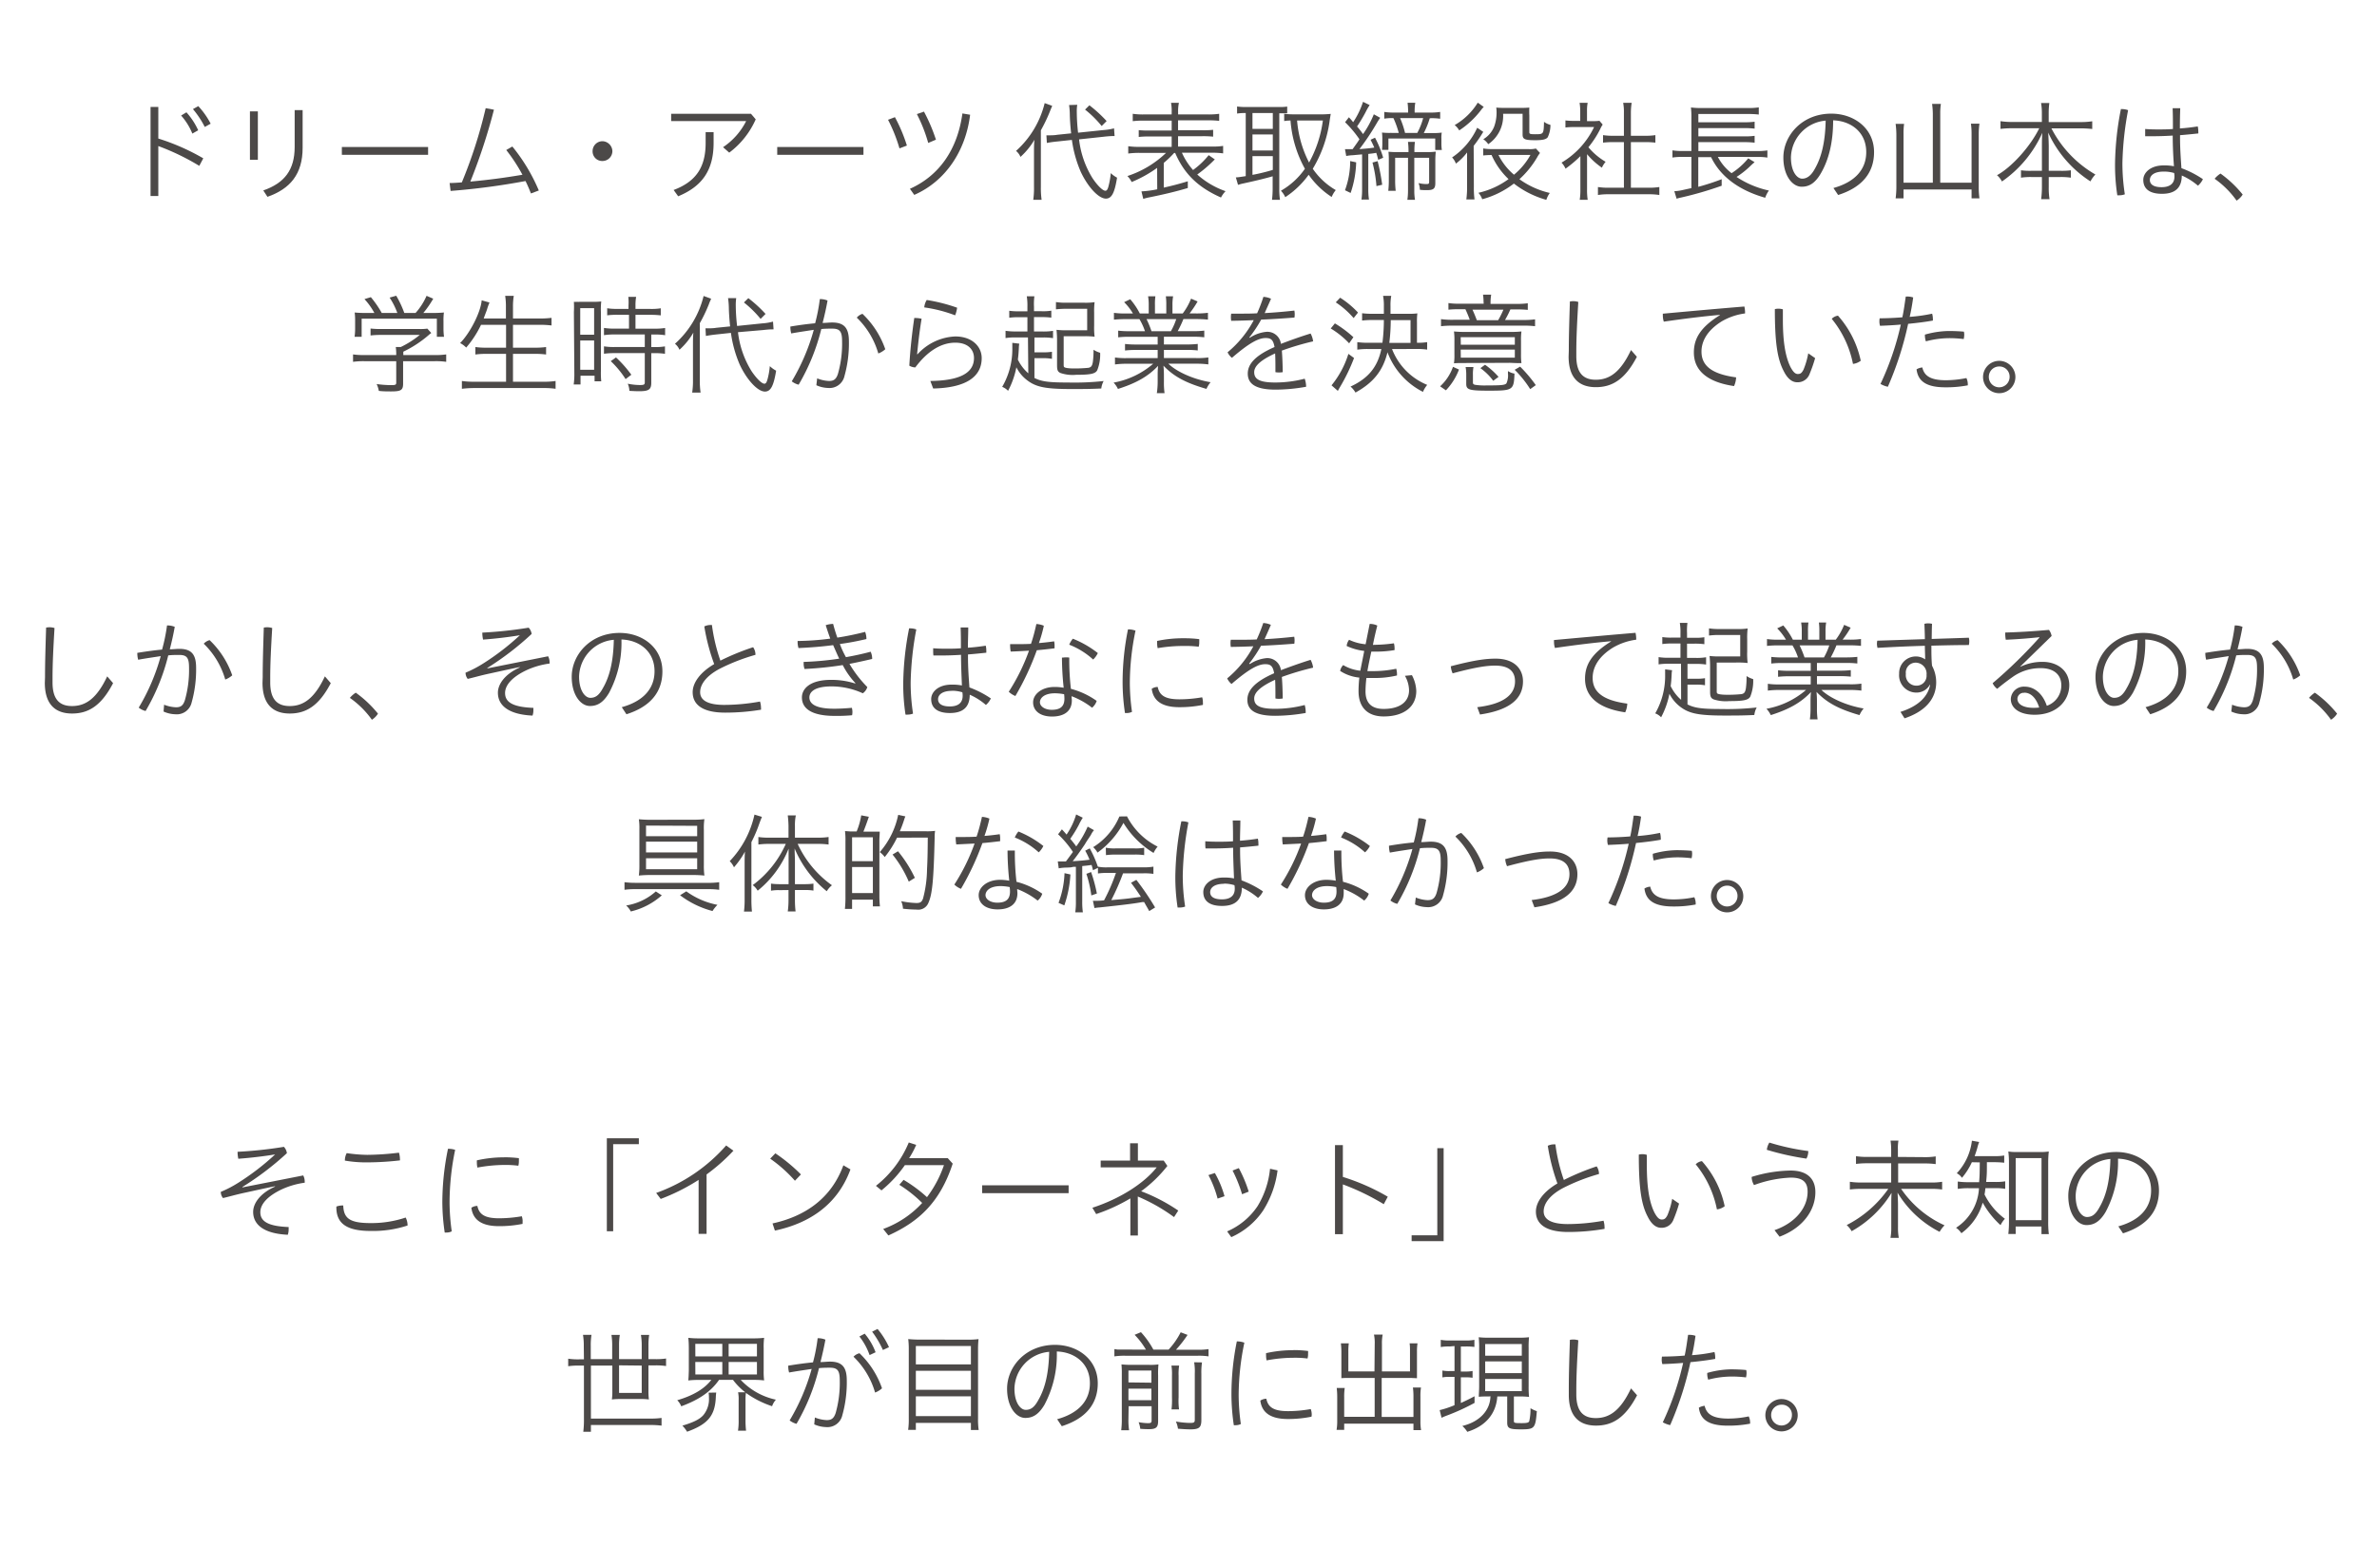 <svg id="レイヤー_2" data-name="レイヤー 2" xmlns="http://www.w3.org/2000/svg" viewBox="0 0 480.46 316.9"><defs><style>.cls-1{fill:#4c4948;}</style></defs><path class="cls-1" d="M32,28a44.3,44.3,0,0,1,9.09,4l-.81,1.52a47.6,47.6,0,0,0-8.28-4V39.61H30.43v-18H32Zm5.68-5.3a14,14,0,0,1,2.38,3.63L38.88,27a12.69,12.69,0,0,0-2.27-3.65Zm2.4-1.25A15.89,15.89,0,0,1,42.58,25l-1.19.66A18.74,18.74,0,0,0,39,22.05Z"/><path class="cls-1" d="M50.52,22.51h1.6V32.3h-1.6Zm10.65-.26v7.63c0,5.28-2.49,8.28-7.11,9.9l-.84-1.29c4.31-1.5,6.34-4.18,6.34-8.78V22.25Z"/><path class="cls-1" d="M86.53,29.71v1.58H69.1V29.71Z"/><path class="cls-1" d="M107.32,39.1c-.33-.83-.68-1.67-1.1-2.51a141.34,141.34,0,0,1-15.14,2l-.2-1.6c.82,0,1.68-.07,2.47-.13a95.27,95.27,0,0,0,4.82-15l1.67.31A116.17,116.17,0,0,1,95.07,36.7c3.6-.33,6.77-.74,10.53-1.38a34.07,34.07,0,0,0-3.27-5l1.23-.71a36.47,36.47,0,0,1,5.35,8.89Z"/><path class="cls-1" d="M123.78,30.54a2,2,0,0,1-2,2,1.94,1.94,0,0,1-2-2,2,2,0,0,1,2-2A2.07,2.07,0,0,1,123.78,30.54Z"/><path class="cls-1" d="M152.75,24.12a16.89,16.89,0,0,1-5.35,6.73l-1.25-1.1a13.84,13.84,0,0,0,4.67-5.28H135.66V23H151.8Zm-8.51,2.59v2.16c0,5.59-2.36,8.82-7.16,10.8l-.92-1.27c4.58-1.72,6.47-4.67,6.47-9.51V26.71Z"/><path class="cls-1" d="M174.53,29.71v1.58H157.1V29.71Z"/><path class="cls-1" d="M180.89,23.68a31.86,31.86,0,0,1,2.42,5.74l-1.5.57a31.8,31.8,0,0,0-2.31-5.78Zm15.2-.49c-.9,7.35-5,13.45-11.29,16.2l-.88-1.23c5.86-2.62,9.6-7.86,10.61-15.23Zm-9.33-.63a34.52,34.52,0,0,1,2.42,5.67l-1.56.66a30.9,30.9,0,0,0-2.29-5.83Z"/><path class="cls-1" d="M209,30.92c0-1.06,0-1.79.09-2.67a14.59,14.59,0,0,1-2.82,3.46,3.16,3.16,0,0,0-.9-1.21,19,19,0,0,0,5.79-9.66l1.52.55c-.11.26-.14.35-.22.53s-.14.33-.29.72a32.42,32.42,0,0,1-1.78,3.7V37.8a16.88,16.88,0,0,0,.15,2.58h-1.69a16.28,16.28,0,0,0,.15-2.62Zm9.11-2.75A18.91,18.91,0,0,0,220.82,36c1,1.5,2.07,2.55,2.6,2.55.26,0,.41-.17.59-.72a15.56,15.56,0,0,0,.51-2.84,5.69,5.69,0,0,0,1.27.92c-.5,3.11-1.1,4.23-2.26,4.23-1.46,0-3.64-2.33-5.09-5.44a24.45,24.45,0,0,1-1.78-6.42l-2.9.31c-.86.08-1.59.19-2.16.3l-.09-1.54.27,0h.15c.4,0,1.19,0,1.78-.11l2.8-.29c-.14-1.17-.25-2.68-.27-3.78a13.8,13.8,0,0,0-.15-1.94l1.65-.05a8.57,8.57,0,0,0-.09,1.48,39,39,0,0,0,.26,4.16l5.09-.53a11.46,11.46,0,0,0,2.18-.35l.11,1.56a1,1,0,0,0-.22,0h-.29c-.26,0-1.06.06-1.65.13Zm2.09-6.89a27.38,27.38,0,0,1,3.48,3.19l-1,1a21.59,21.59,0,0,0-3.36-3.32Z"/><path class="cls-1" d="M233.89,33.93a25.24,25.24,0,0,1-5.15,2.86,4.57,4.57,0,0,0-.86-1.21,20.38,20.38,0,0,0,7.81-4.68h-5.22a16.87,16.87,0,0,0-2.42.13V29.55a14.52,14.52,0,0,0,2.42.13h6.36V27.59h-4.46a16.59,16.59,0,0,0-2.2.09V26.3a17.76,17.76,0,0,0,2.2.08h4.46v-2h-5.56a17.66,17.66,0,0,0-2.31.11V23a14.38,14.38,0,0,0,2.33.13h5.54v-.48a8.94,8.94,0,0,0-.13-1.87h1.59a8.12,8.12,0,0,0-.16,1.87v.48h5.94a14.73,14.73,0,0,0,2.36-.13v1.43a17.88,17.88,0,0,0-2.31-.11h-6v2h4.8a18.47,18.47,0,0,0,2.29-.08v1.38a17.77,17.77,0,0,0-2.29-.09h-4.8v2.09h6.78a13.57,13.57,0,0,0,2.33-.13V31a15.77,15.77,0,0,0-2.33-.13h-6a13.5,13.5,0,0,0,2.25,3.49,16.28,16.28,0,0,0,3.16-3l1.24.86-.16.15-.24.24A25.71,25.71,0,0,1,242,35.27a16.86,16.86,0,0,0,5.72,3.37,5.35,5.35,0,0,0-.92,1.28c-4.64-2.05-7.44-4.78-9.26-9h-.22a20,20,0,0,1-2.09,2v5c1.6-.36,2.81-.66,4.86-1.28V38c-2.36.7-4.84,1.3-8,1.93a8.54,8.54,0,0,0-1,.27l-.37-1.52a21.26,21.26,0,0,0,3.19-.42Z"/><path class="cls-1" d="M251.62,22.84a11.57,11.57,0,0,0-1.57.11V21.52a11.13,11.13,0,0,0,1.68.11h6.82a10.1,10.1,0,0,0,1.63-.09v1.35l-.25,0h-.35c-.31,0-.57,0-1,0V38.16a13.85,13.85,0,0,0,.14,2.22h-1.61a19.39,19.39,0,0,0,.13-2.25v-2.5c-1.32.39-3.56.94-5.94,1.45-.53.11-.77.2-1.06.28l-.44-1.51c.4,0,.8-.07,2-.25V22.84Zm1.54,3.21h4.11V22.84h-4.11Zm0,4.36h4.11V27.18h-4.11Zm0,4.93c1.43-.26,2.84-.62,4.11-1V31.56h-4.11Zm14.21-12.23c.46,0,1.21-.05,1.61-.09-.07.42-.16.92-.24,1.54a25.52,25.52,0,0,1-3.39,9.55A14.35,14.35,0,0,0,270,38.42a5.24,5.24,0,0,0-.83,1.39,16.64,16.64,0,0,1-4.65-4.49,18,18,0,0,1-4.73,4.53,4.44,4.44,0,0,0-.88-1.3,14.87,14.87,0,0,0,4.85-4.44,23.73,23.73,0,0,1-2.91-9.75,7.09,7.09,0,0,0-1.28.11V23a14.44,14.44,0,0,0,1.83.11Zm-5.19,1.25a22.41,22.41,0,0,0,2.42,8.49,24,24,0,0,0,2.79-8.49Z"/><path class="cls-1" d="M271.86,30.15c.33,0,.55,0,.9,0h.64c.92-1.3,1-1.39,1.38-2a22.13,22.13,0,0,0-2.9-3.45l.77-1c.51.55.51.55.86,1a16.69,16.69,0,0,0,2-4.12l1.34.66a11.18,11.18,0,0,0-.81,1.41,31.9,31.9,0,0,1-1.74,2.91,19.36,19.36,0,0,1,1.21,1.54,19.6,19.6,0,0,0,2.18-4l1.29.71a12.71,12.71,0,0,0-.74,1.16,49.52,49.52,0,0,1-3.46,5.17c1.43-.11,2.07-.17,3-.31-.33-.77-.38-.85-.75-1.58l.9-.42a20.93,20.93,0,0,1,1.65,4.05l-1,.42c-.18-.7-.22-.88-.4-1.41-.46.09-.92.15-1.61.22V38.2a13.21,13.21,0,0,0,.14,2.13h-1.52a14,14,0,0,0,.13-2.13v-7l-1.87.17a8.29,8.29,0,0,0-1.34.16Zm2.26,2.66A20.73,20.73,0,0,1,273,39l-1.14-.55a17,17,0,0,0,1.05-5.9Zm4.34-.24a41.46,41.46,0,0,1,.92,4.77l-1.16.27a26,26,0,0,0-.8-4.76Zm4.27-5.7a18.08,18.08,0,0,0-1.08-3,10.09,10.09,0,0,0-1.85.11V22.62a11.62,11.62,0,0,0,2,.13h2.82v-.24a14.29,14.29,0,0,0-.11-1.74h1.56a9.36,9.36,0,0,0-.13,1.74v.24h3.16a11.47,11.47,0,0,0,2-.13V24a11.46,11.46,0,0,0-1.92-.11H289a17.5,17.5,0,0,1-1.21,3h1.74a12.26,12.26,0,0,0,1.89-.09,6.06,6.06,0,0,0-.07,1.25v1a8,8,0,0,0,.09,1.27h-1.34V28h-9.46v2.29h-1.3a10.54,10.54,0,0,0,.07-1.21V28a10.83,10.83,0,0,0-.07-1.21,12.86,12.86,0,0,0,1.74.07Zm5.56,3.87a14,14,0,0,0,1.92-.09,17,17,0,0,0-.09,1.92V37c0,1.12-.37,1.43-1.67,1.43-.46,0-.86,0-1.45-.07a4.17,4.17,0,0,0-.27-1.36,6.78,6.78,0,0,0,1.65.2c.37,0,.49-.09.49-.42V31.89h-3v6.57a11,11,0,0,0,.14,1.92h-1.54a13.17,13.17,0,0,0,.13-1.92V31.89H282v4.46a18,18,0,0,0,.11,2.22h-1.5a18.15,18.15,0,0,0,.11-2.2V32.52a16.51,16.51,0,0,0-.07-1.85,18.48,18.48,0,0,0,2,.07h2.05v-.37a14.72,14.72,0,0,0-.11-1.7H286a12.22,12.22,0,0,0-.11,1.67v.4Zm-1.82-3.87a13.5,13.5,0,0,0,1.19-3H283a17.81,17.81,0,0,1,1,3Z"/><path class="cls-1" d="M297.91,37.69a18.24,18.24,0,0,0,.13,2.62h-1.65a18.91,18.91,0,0,0,.15-2.62V33.25c0-1.15,0-1.3,0-2.44a11.49,11.49,0,0,1-2.26,2.26,3.62,3.62,0,0,0-.77-1.25,14.46,14.46,0,0,0,5.08-6l1.23.84a4.64,4.64,0,0,0-.3.46,26,26,0,0,1-1.65,2.36Zm2-16.08a4.84,4.84,0,0,0-.6.7,17.9,17.9,0,0,1-4.36,4.05,3.74,3.74,0,0,0-.92-1.08,13.21,13.21,0,0,0,4.67-4.53Zm11.37,9.31a6.08,6.08,0,0,0-.59.9,18.65,18.65,0,0,1-3.57,4.4A17,17,0,0,0,313.26,39a4.78,4.78,0,0,0-.7,1.39A19,19,0,0,1,306,37.1a18.28,18.28,0,0,1-6.4,3.17,3.92,3.92,0,0,0-.77-1.3,16.48,16.48,0,0,0,6.09-2.77,15.07,15.07,0,0,1-3.43-4.87,15.6,15.6,0,0,0-1.69.09V30a9,9,0,0,0,1.74.13h7.34a5.13,5.13,0,0,0,1.57-.11ZM303.82,23a6.91,6.91,0,0,1-3,6.14,3.86,3.86,0,0,0-1-1,5.22,5.22,0,0,0,2.2-2.57,8.38,8.38,0,0,0,.48-3,6.6,6.6,0,0,0-.06-.83,13.07,13.07,0,0,0,1.56.06h3.61a12.18,12.18,0,0,0,1.51-.06,15.16,15.16,0,0,0,0,1.58v3.37c0,.37.13.44,1.15.44,1.75,0,1.75,0,1.82-2.51a3.65,3.65,0,0,0,1.3.62,5.74,5.74,0,0,1-.55,2.5c-.31.42-1,.6-2.51.6-2.13,0-2.57-.2-2.57-1.15V23Zm-.94,8.31a12.43,12.43,0,0,0,3.14,4,13.79,13.79,0,0,0,3.33-4Z"/><path class="cls-1" d="M320.79,38.27a12.55,12.55,0,0,0,.13,2.11h-1.61a13.2,13.2,0,0,0,.13-2.14V31.56a24.06,24.06,0,0,1-3,2.53,4.26,4.26,0,0,0-.81-1.22,16.71,16.71,0,0,0,6.58-7.19h-4.05a12.72,12.72,0,0,0-1.74.09V24.34a13.78,13.78,0,0,0,1.69.09h1.3v-2a10.41,10.41,0,0,0-.13-1.65h1.63a8.42,8.42,0,0,0-.13,1.7v2h1.27a7.77,7.77,0,0,0,1.24-.07l.66.77a5.62,5.62,0,0,0-.51.92,19.21,19.21,0,0,1-2.38,3.66,13.42,13.42,0,0,0,3.48,2.94,4.89,4.89,0,0,0-.75,1.19,14.78,14.78,0,0,1-3-2.73Zm7.45-15.49a9.9,9.9,0,0,0-.15-2h1.72a12.32,12.32,0,0,0-.16,2v4.66h2.84a12.23,12.23,0,0,0,2.11-.13v1.52a17.82,17.82,0,0,0-2.11-.11h-2.84v9.22h3.41a13.74,13.74,0,0,0,2.34-.14v1.61a14.11,14.11,0,0,0-2.34-.15h-7.74a13.67,13.67,0,0,0-2.33.15V37.8a13.93,13.93,0,0,0,2.33.14h2.92V28.72h-2.11a18.2,18.2,0,0,0-2.11.11V27.31a12.63,12.63,0,0,0,2.11.13h2.11Z"/><path class="cls-1" d="M347.23,31.71A9.87,9.87,0,0,0,350,35,14.32,14.32,0,0,0,353.37,32l1.28.77-.14.13-.26.22a1.92,1.92,0,0,1-.24.22,17.71,17.71,0,0,1-3,2.42,19.14,19.14,0,0,0,6.54,2.75,5.15,5.15,0,0,0-.75,1.46c-5.35-1.52-9.07-4.32-10.94-8.21h-2.59v6A46.66,46.66,0,0,0,348,36.22l0,1.32a71.36,71.36,0,0,1-8.19,2.38,8.85,8.85,0,0,0-.92.24l-.46-1.52a8.32,8.32,0,0,0,1.45-.18l2-.44V31.71h-1.7a13.48,13.48,0,0,0-2.13.13V30.39a12.45,12.45,0,0,0,2.15.13h1.68V23.85a17.33,17.33,0,0,0-.09-2.13,15,15,0,0,0,2.24.11h9.2a12.75,12.75,0,0,0,2.27-.13v1.45a18.74,18.74,0,0,0-2.27-.11h-9.94v1.67h9.28a14,14,0,0,0,2.09-.11V26a17,17,0,0,0-2.09-.11h-9.28v1.67h9.28a13,13,0,0,0,2.09-.11v1.39a16.52,16.52,0,0,0-2.09-.11h-9.28v1.8h11.85a12.73,12.73,0,0,0,2.1-.13v1.45a11.8,11.8,0,0,0-2-.13Z"/><path class="cls-1" d="M370.59,38c4.43-1.23,6.63-3.81,6.63-7.26,0-4.07-3.13-6.31-6.69-6.42,0,4.51-.9,8-2.49,10.73-1.21,2.07-2.44,2.69-3.87,2.69-1.89,0-3.7-2.25-3.7-5.9,0-4.44,3.77-8.87,9.68-8.87,4.65,0,8.65,3,8.65,7.77,0,4.4-2.68,7.22-7.26,8.67ZM362,31.82c0,2.9,1.25,4.29,2.27,4.29.85,0,1.73-.48,2.53-1.94,1.38-2.37,2.13-5.45,2.22-9.79A7.65,7.65,0,0,0,362,31.82Z"/><path class="cls-1" d="M390.68,23a16.28,16.28,0,0,0-.15-2h1.78a12.21,12.21,0,0,0-.13,2V36.92h6.33V27a14,14,0,0,0-.13-2h1.72a15.39,15.39,0,0,0-.14,2V37.83a16.89,16.89,0,0,0,.14,2.26h-1.59v-1.8H384.76v1.8h-1.6a17.78,17.78,0,0,0,.15-2.18V27.15a18.2,18.2,0,0,0-.15-2.11h1.71a13.84,13.84,0,0,0-.11,2.09v9.79h5.92Z"/><path class="cls-1" d="M406.72,25.92a20,20,0,0,0-2.36.13V24.49a14.75,14.75,0,0,0,2.36.16h6V22.82a11.84,11.84,0,0,0-.16-2h1.67a14.76,14.76,0,0,0-.13,2v1.85h6.38a14.11,14.11,0,0,0,2.42-.16v1.56a22.67,22.67,0,0,0-2.42-.13h-5.83a22.84,22.84,0,0,0,8.89,9.33,6,6,0,0,0-1,1.39A23.11,23.11,0,0,1,414,26.8c.07,1.08.11,2.25.11,2.82v4.9h2.36a13.94,13.94,0,0,0,2.11-.1v1.49a13.47,13.47,0,0,0-2.16-.13h-2.31v2a14.52,14.52,0,0,0,.16,2.48h-1.7a17.92,17.92,0,0,0,.16-2.48v-2h-2.07a13.14,13.14,0,0,0-2.16.13V34.42a13.77,13.77,0,0,0,2.11.1h2.12v-4.9c0-.9,0-1.61.08-2.77a23.74,23.74,0,0,1-8.16,9.83,4.17,4.17,0,0,0-1-1.27c3-1.63,6.78-5.86,8.54-9.49Z"/><path class="cls-1" d="M428.94,22.05a3.36,3.36,0,0,1,1.21.22A63.78,63.78,0,0,0,429,33a41.1,41.1,0,0,0,.49,6.27,3.06,3.06,0,0,1-1.12.2,1.75,1.75,0,0,1-.4,0,39.87,39.87,0,0,1-.46-6.44,60.31,60.31,0,0,1,1.19-11Zm10.23,5.35c-1.3.08-2.58.13-3.87.13-.55,0-1.13,0-1.7,0,0-.25,0-.53,0-.8s0-.46,0-.66c.86.07,1.69.09,2.55.09s2,0,3.06-.09c0-1.43,0-2.77-.06-4.2.21,0,.48,0,.76,0s.55,0,.78,0c-.05,1.37-.07,2.73-.07,4.09,1.19-.08,2.4-.22,3.61-.41a4.77,4.77,0,0,1,.11,1,2,2,0,0,1,0,.42c-1.23.13-2.48.26-3.69.35v.55c0,1.91.11,3.65.28,6.12a19.85,19.85,0,0,1,4.34,2.22,3.94,3.94,0,0,1-1,1.32A13,13,0,0,0,441,35.47c0,2.51-1.36,3.7-4,3.7s-3.78-1.1-3.78-2.82c0-1.43,1.43-2.92,4.11-2.92a10.15,10.15,0,0,1,2.09.17C439.28,31.77,439.17,29.53,439.17,27.4Zm-1.83,7.28c-2,0-2.79.84-2.79,1.69s.68,1.46,2.37,1.46,2.6-.75,2.6-2.14a3.75,3.75,0,0,0-.06-.72A7.13,7.13,0,0,0,437.34,34.68Z"/><path class="cls-1" d="M448.83,35.08a22.68,22.68,0,0,1,4.48,4.24,4,4,0,0,1-1.23,1.23,18.45,18.45,0,0,0-4.44-4.42A4.83,4.83,0,0,1,448.83,35.08Z"/><path class="cls-1" d="M81.48,77.53c0,1.32-.42,1.58-2.42,1.58-.62,0-1.76,0-2.49-.11a5.21,5.21,0,0,0-.44-1.38,22,22,0,0,0,2.84.22c1,0,1.12-.07,1.12-.53V73H73.63a15.41,15.41,0,0,0-2.27.13v-1.5a14.27,14.27,0,0,0,2.24.13h6.49v-.37A12.32,12.32,0,0,0,80,70.14H81a18.91,18.91,0,0,0,3.85-2.45H76.9a18.52,18.52,0,0,0-2,.11V66.4a19,19,0,0,0,2.09.1h7.79a10,10,0,0,0,1.6-.08l.79.88c-.19.15-.26.19-.46.37a22.9,22.9,0,0,1-5.19,3.41v.68h6.4a14.1,14.1,0,0,0,2.27-.13v1.5A14.22,14.22,0,0,0,87.86,73H81.48ZM75.67,63.25a13.94,13.94,0,0,0-2-2.8l1.29-.39a20.45,20.45,0,0,1,2.2,3.19h3.15a14.3,14.3,0,0,0-1.56-3.1l1.34-.38a20.79,20.79,0,0,1,1.63,3.48H84a12.88,12.88,0,0,0,2.22-3.46l1.35.58a20.11,20.11,0,0,1-2,2.88h1.67a23.12,23.12,0,0,0,2.49-.09,11.44,11.44,0,0,0-.09,1.78v1.61a12.64,12.64,0,0,0,.11,1.52H88.3V64.41H73.1v3.66H71.67a11.66,11.66,0,0,0,.11-1.52V64.94a12.86,12.86,0,0,0-.09-1.78,21.6,21.6,0,0,0,2.46.09Z"/><path class="cls-1" d="M97.23,65.65a20.5,20.5,0,0,1-3,4.6A4.51,4.51,0,0,0,93,69.34c2-2,4.18-6.27,4.36-8.64l1.58.44c-.09.22-.29.7-.42,1.14s-.17.53-.44,1.23c-.11.31-.2.53-.31.86h4.49V62.08a13.78,13.78,0,0,0-.15-2.29h1.74a13.27,13.27,0,0,0-.16,2.29v2.29h5.33a18.49,18.49,0,0,0,2.46-.13v1.54a18.06,18.06,0,0,0-2.44-.13h-5.35v4.62h4.38a15.24,15.24,0,0,0,2.31-.13v1.51a16,16,0,0,0-2.31-.13h-4.38v5.63h6A15.17,15.17,0,0,0,112.3,77v1.58a16,16,0,0,0-2.53-.15H95.93a20.24,20.24,0,0,0-2.57.15V77a16.13,16.13,0,0,0,2.55.15h6.38V71.52H98.38a15.7,15.7,0,0,0-2.29.13V70.14a14.66,14.66,0,0,0,2.26.13h3.94V65.65Z"/><path class="cls-1" d="M116,63.07A19,19,0,0,0,116,61a2.9,2.9,0,0,0,.64,0,3.35,3.35,0,0,0,.53,0h2.42a15.94,15.94,0,0,0,1.94-.07,14.44,14.44,0,0,0-.07,2.14V75a16.36,16.36,0,0,0,.07,2.07h-1.35V75.94h-2.84V77.7h-1.38a14.9,14.9,0,0,0,.13-2.26Zm1.28,4.58h2.81V62.28h-2.81Zm0,7.08h2.81V68.81h-2.81Zm7.52-11.11a16.42,16.42,0,0,0-2.07.11V62.3a11.38,11.38,0,0,0,2,.13h2.31v-.7A9.8,9.8,0,0,0,127,60h1.58a9.5,9.5,0,0,0-.13,1.74v.7h3.06a11.6,11.6,0,0,0,2.05-.13v1.43a17.59,17.59,0,0,0-2.05-.11h-3.06v2.8h3.81a12.87,12.87,0,0,0,2.18-.14v1.46a12.29,12.29,0,0,0-2.1-.14h-.7v2.54h.68a12.16,12.16,0,0,0,2.09-.14v1.5a12.52,12.52,0,0,0-2.09-.13h-.68v6c0,1.34-.51,1.69-2.42,1.69-.31,0-.7,0-2-.07a4.18,4.18,0,0,0-.33-1.45,12.53,12.53,0,0,0,2.44.27c.84,0,1-.09,1-.55V71.37h-6.09a14.43,14.43,0,0,0-2.16.13V70a12.62,12.62,0,0,0,2.18.14h6.07V67.6h-6.07a13.82,13.82,0,0,0-2.18.14V66.28a13,13,0,0,0,2.18.14h2.88v-2.8Zm1.65,13a19.05,19.05,0,0,0-3-3.63l1.06-.75a23.46,23.46,0,0,1,3.1,3.5Z"/><path class="cls-1" d="M140.07,69.89c0-1,0-1.78.08-2.66a14.28,14.28,0,0,1-2.81,3.46,3.09,3.09,0,0,0-.91-1.21,19,19,0,0,0,5.79-9.66l1.52.55c-.11.26-.13.35-.22.52s-.13.33-.29.73a30.82,30.82,0,0,1-1.78,3.7V76.78a16.66,16.66,0,0,0,.16,2.57h-1.7a15.86,15.86,0,0,0,.16-2.61Zm9.1-2.75A19,19,0,0,0,151.9,75c1,1.49,2.07,2.55,2.6,2.55.26,0,.42-.18.59-.73A14.45,14.45,0,0,0,155.6,74a5.82,5.82,0,0,0,1.28.92c-.51,3.1-1.1,4.22-2.27,4.22-1.45,0-3.63-2.33-5.08-5.43a24.52,24.52,0,0,1-1.79-6.43l-2.9.31c-.86.09-1.58.2-2.16.31l-.08-1.54.26,0H143c.4,0,1.19,0,1.79-.11l2.79-.28c-.13-1.17-.24-2.69-.26-3.79a15.25,15.25,0,0,0-.16-1.93l1.65,0a9.72,9.72,0,0,0-.09,1.48,36.62,36.62,0,0,0,.27,4.15l5.08-.52a11.07,11.07,0,0,0,2.18-.36l.11,1.57a.67.67,0,0,0-.22,0h-.29c-.26,0-1.05.07-1.65.14Zm2.09-6.88a26,26,0,0,1,3.48,3.19l-1,1a22.15,22.15,0,0,0-3.37-3.32Z"/><path class="cls-1" d="M165.17,76.47a7.09,7.09,0,0,0,2.4.53c.92,0,1.43-.31,1.8-1.43a22.27,22.27,0,0,0,.84-6.58c0-2-.44-2.57-2-2.57-.64,0-1.37,0-2.2.08a41.86,41.86,0,0,1-4.58,11.25,3.59,3.59,0,0,1-1.39-.68,42,42,0,0,0,4.45-10.41c-1.39.22-2.95.44-4.56.73a4.78,4.78,0,0,1-.17-1.15.86.86,0,0,1,0-.24c1.85-.31,3.54-.53,5-.66a35.91,35.91,0,0,0,.95-4.89,3.89,3.89,0,0,1,1.56.29c-.24,1.36-.57,2.9-1,4.53.68,0,1.32-.09,1.93-.09,2.62,0,3.39,1.32,3.39,3.83a24.49,24.49,0,0,1-.9,7,3.09,3.09,0,0,1-3.32,2.4,6.09,6.09,0,0,1-2.36-.55Zm9.2-13a18,18,0,0,1,4.57,7.11,4.28,4.28,0,0,1-1.41.86,16.29,16.29,0,0,0-4.35-7.24A2.4,2.4,0,0,1,174.37,63.42Z"/><path class="cls-1" d="M188.05,77c5.94-.07,8.82-1.61,8.82-4.64,0-1.74-1.25-3.1-3.78-3.1-3,0-5.75,1.87-8.08,5a2.56,2.56,0,0,1-1.21-.35c.18-3.24.55-6.56,1-9.64a6.46,6.46,0,0,1,1.48.15c-.49,3-.73,5.42-.91,7.18l.09,0A10.9,10.9,0,0,1,193.09,68c3.36,0,5.34,2,5.34,4.38,0,3.78-3.19,6-9.81,6.14Zm5.41-14.81a6,6,0,0,1-.4,1.54,28.49,28.49,0,0,0-6.24-1.6,3.33,3.33,0,0,1,.5-1.5A35,35,0,0,1,193.46,62.19Z"/><path class="cls-1" d="M207.78,68.2h-2.42a11.77,11.77,0,0,0-2.11.13V66.86a13,13,0,0,0,2.13.13h2.29V64.11h-1.74a13.34,13.34,0,0,0-1.93.11V62.81a12.56,12.56,0,0,0,1.93.11h1.74V62a11.61,11.61,0,0,0-.13-2.12h1.54A11.89,11.89,0,0,0,209,62v.9h1.5a10.07,10.07,0,0,0,2-.11v1.41a14,14,0,0,0-2-.11H209V67h1.74a12.64,12.64,0,0,0,2.11-.13v1.47a12.2,12.2,0,0,0-2.09-.13h-1.67v3h1.76a10.63,10.63,0,0,0,1.78-.11v1.43a9.13,9.13,0,0,0-1.8-.14h-1.74v4c1.43.73,2.9.92,6.8.92a54.37,54.37,0,0,0,7.19-.3,4.14,4.14,0,0,0-.48,1.51c-2.11.09-2.86.11-5.9.11-5.28,0-7.24-.37-9.06-1.76a7.43,7.43,0,0,1-2.2-2.64,17,17,0,0,1-1.68,4.76,3.21,3.21,0,0,0-1.19-.8,15.15,15.15,0,0,0,2.05-7.9c0-.41,0-.72,0-1l1.41.17a4.63,4.63,0,0,0-.09.84c-.05,1.08-.11,1.69-.2,2.38a8.66,8.66,0,0,0,2.11,2.77Zm13.38-2.47a15.28,15.28,0,0,0,.09,2.32,17.28,17.28,0,0,0-2.42-.09H215v5.63c0,.42,0,.53.16.64s.74.24,1.91.24a28.18,28.18,0,0,0,2.93-.13c.57-.11.77-.4.9-1.21a16.9,16.9,0,0,0,.13-2.44,5.09,5.09,0,0,0,1.34.61,8.44,8.44,0,0,1-.59,3.54c-.4.71-1.36.91-4.25.91a7.64,7.64,0,0,1-3.17-.36c-.57-.26-.7-.59-.7-1.58V69.08a20.52,20.52,0,0,0-.11-2.42,16,16,0,0,0,2.2.09h4V62.41H215.5a17.78,17.78,0,0,0-2.06.11V61.05a12.34,12.34,0,0,0,2.13.13h3.48a12.4,12.4,0,0,0,2.2-.11,14.77,14.77,0,0,0-.09,2.13Z"/><path class="cls-1" d="M228.31,68.07a18,18,0,0,0-2.29.11V66.83a17.52,17.52,0,0,0,2.29.11h3.12a12,12,0,0,0-1.12-2.44h-2.73a22.39,22.39,0,0,0-2.42.11V63.23a16.75,16.75,0,0,0,2.38.13H229a11.33,11.33,0,0,0-1.78-2.29l1.23-.59a14.14,14.14,0,0,1,1.94,2.88h1.8V61.71a10.05,10.05,0,0,0-.13-1.83h1.48a10.51,10.51,0,0,0-.09,1.78v1.7h2.29v-1.7a12.47,12.47,0,0,0-.09-1.78h1.47a9.76,9.76,0,0,0-.13,1.83v1.65h2.07a12.62,12.62,0,0,0,1.69-3l1.32.57a20.47,20.47,0,0,1-1.63,2.42h1.32a17.29,17.29,0,0,0,2.4-.13v1.38a23.12,23.12,0,0,0-2.44-.11H239.2a21.58,21.58,0,0,1-1.15,2.44h3.06a17.66,17.66,0,0,0,2.31-.11v1.35a18.1,18.1,0,0,0-2.31-.11h-5.85v1.56h4.53a19.13,19.13,0,0,0,2.31-.11v1.32a18.67,18.67,0,0,0-2.31-.11h-4.53v1.65h6.53a14.71,14.71,0,0,0,2.45-.13v1.41a17.78,17.78,0,0,0-2.45-.14h-5.63c1.76,1.7,5.2,3.19,8.54,3.74a5.51,5.51,0,0,0-.84,1.35c-4.15-1.19-6.58-2.49-8.69-4.69.07.77.09,1.36.09,1.85V77.2a14.9,14.9,0,0,0,.13,2.26h-1.56A15.73,15.73,0,0,0,234,77.2V75.77c0-.4,0-1.08.09-1.83-2,2.11-4.36,3.48-8.12,4.67a4.9,4.9,0,0,0-.88-1.28,16.81,16.81,0,0,0,8-3.81h-5.32a17.71,17.71,0,0,0-2.4.14V72.25a14.72,14.72,0,0,0,2.4.13H234V70.73h-4.29a18.78,18.78,0,0,0-2.31.11V69.52a19,19,0,0,0,2.31.11H234V68.07Zm8.36-1.13a13,13,0,0,0,1.08-2.44h-6a20.33,20.33,0,0,1,1,2.44Z"/><path class="cls-1" d="M252.62,68.27a7.33,7.33,0,0,1,3.43-1.21,2.76,2.76,0,0,1,2.86,2.44c1.91-.73,4-1.48,6-2.09a4.39,4.39,0,0,1,.51,1.58,55.75,55.75,0,0,0-6.32,1.87c.11,1.45.15,2.69.18,4.36a4.9,4.9,0,0,1-.77.06,4,4,0,0,1-.71-.06c0-1.59,0-2.69-.06-3.79-2.93,1.35-4.23,2.56-4.23,3.79,0,1.41,1.06,2.09,4.27,2.09a23.93,23.93,0,0,0,5.94-.77A5,5,0,0,1,264,78v.17a35.49,35.49,0,0,1-6.16.58c-4.05,0-5.63-1.17-5.63-3.24,0-1.85,1.38-3.61,5.41-5.37-.27-1.51-.75-1.82-1.81-1.82-1.43,0-3.32,1-6.8,4a3,3,0,0,1-.88-1.12,21.4,21.4,0,0,0,5.29-6.49c-1.52.06-3,.11-4.56.13a4.81,4.81,0,0,1-.06-.77,3.91,3.91,0,0,1,.06-.68c.62,0,1.26,0,1.87,0,1.12,0,2.25,0,3.37-.07A31,31,0,0,0,255.37,60a4.15,4.15,0,0,1,1.54.38c-.42,1-.9,2-1.28,2.9,2-.11,4.05-.29,6-.51a3.88,3.88,0,0,1,.07.75,4.89,4.89,0,0,1-.05.66c-2.24.18-4.49.33-6.73.42a26.31,26.31,0,0,1-2.4,3.61Z"/><path class="cls-1" d="M269.82,65.36a22.85,22.85,0,0,1,3.74,2.79l-.86,1.24a17.37,17.37,0,0,0-3.72-3Zm3.87,7a37.14,37.14,0,0,1-2.84,5.87c-.1.18-.19.31-.22.37l-.13.25-.08.15-1.28-1.12a18.87,18.87,0,0,0,3.41-6.36Zm-2.81-12.19a18.45,18.45,0,0,1,3.61,3l-.88,1.12A17.61,17.61,0,0,0,270,61.11Zm10.49,10.38a12.83,12.83,0,0,0,7.11,7.24,5.7,5.7,0,0,0-.86,1.41,14.76,14.76,0,0,1-7.17-8c-.9,3.7-2.84,6.14-6.47,8.14a4.67,4.67,0,0,0-1-1.21c3.63-1.67,5.48-4,6.23-7.59h-2.62a15.41,15.41,0,0,0-2.24.13V69.15a15.81,15.81,0,0,0,2.22.13h2.86a37.6,37.6,0,0,0,.29-4.6h-2.31a16.19,16.19,0,0,0-2.09.11V63.31a16,16,0,0,0,2.09.11h2.31V61.91a10.67,10.67,0,0,0-.16-2.12h1.65a10.33,10.33,0,0,0-.15,2.09v1.54h3.5a14,14,0,0,0,1.93-.08,12.51,12.51,0,0,0-.08,1.82v4.12h.21a12.06,12.06,0,0,0,1.85-.13v1.51a14.58,14.58,0,0,0-2.18-.13Zm3.74-1.25v-4.6h-4a38.87,38.87,0,0,1-.29,4.6Z"/><path class="cls-1" d="M291.09,78.08a9.62,9.62,0,0,0,2.6-3.94l1.21.55a12.39,12.39,0,0,1-2.64,4.2ZM299.87,61a9.9,9.9,0,0,0-.11-1.45h1.65a10.7,10.7,0,0,0-.13,1.45v.42h5.3a14.39,14.39,0,0,0,2.23-.13v1.34a20.39,20.39,0,0,0-2.23-.09h-1.29a19.83,19.83,0,0,1-1.08,2.13h3.54a16.05,16.05,0,0,0,2.53-.13v1.39a18.82,18.82,0,0,0-2.55-.11H293.8a20,20,0,0,0-2.53.11V64.5a16.75,16.75,0,0,0,2.57.13h3.24a22.61,22.61,0,0,0-.88-2.13h-1.32a18,18,0,0,0-2.11.09V61.25a12.84,12.84,0,0,0,2.13.13h5Zm-3.6,12.37c-1,0-1.85,0-2.38.06a11.47,11.47,0,0,0,.09-1.76V68.9a13.51,13.51,0,0,0-.09-1.91,21.06,21.06,0,0,0,2.4.09h8.8a19.51,19.51,0,0,0,2.44-.09,12,12,0,0,0-.09,1.87v2.71a12.45,12.45,0,0,0,.09,1.82c-.75,0-1.08,0-2.31-.06Zm-1-3.7h10.92V68.15H295.25Zm0,2.62h10.92V70.66H295.25Zm2.45,5c0,.28.08.39.41.48a12.68,12.68,0,0,0,2.36.13c2.92,0,3.67-.06,4-.41a3.87,3.87,0,0,0,.31-2V75a3.53,3.53,0,0,0,1.32.51c-.13,3.34-.29,3.45-5.17,3.45-4,0-4.58-.18-4.58-1.39V75.81a8.32,8.32,0,0,0-.13-1.63h1.59a8.2,8.2,0,0,0-.11,1.63Zm5.1-12.57a18.37,18.37,0,0,0,1.06-2.13h-6.25c.26.55.66,1.52.88,2.13Zm-1,12.24a11.17,11.17,0,0,0-2.59-2.55l.94-.69a15.46,15.46,0,0,1,2.73,2.45Zm7.48,1.69a21.67,21.67,0,0,0-3.14-3.91l1.1-.64a28,28,0,0,1,3.17,3.74Z"/><path class="cls-1" d="M317.1,70.88c0-3,.11-6.31.22-9.94a3.2,3.2,0,0,1,.7-.07,3.28,3.28,0,0,1,1,.16c-.24,4-.4,7.28-.4,9.94v1c0,3.5,1.48,4.78,3.94,4.78,2.75,0,5-1.52,7.11-6l1.19,1.36c-2.45,4.71-5.11,6.14-8.3,6.14-3,0-5.5-1.47-5.5-6.2Z"/><path class="cls-1" d="M347.64,63.64c-3.28.29-6.89.73-11.34,1.37a4,4,0,0,1-.19-1.23,2.24,2.24,0,0,1,0-.38c5.81-.53,11-1,16.48-1.45a5.8,5.8,0,0,1,.13,1,2.61,2.61,0,0,1,0,.4,12.56,12.56,0,0,0-4.64,1.56c-3.06,1.87-4.16,4.12-4.16,6.14,0,2.73,1.87,4.53,7,5.22a4.67,4.67,0,0,1-.42,1.76c-5.57-.82-8.12-3.26-8.12-6.78,0-2.64,1.14-5,5.26-7.55Z"/><path class="cls-1" d="M366.89,72.38a28.79,28.79,0,0,1-1.15,3.28,2.54,2.54,0,0,1-2.48,1.6c-.82,0-1.83-.46-2.73-2.28-1.3-2.47-1.78-5.88-1.78-12.5a2.63,2.63,0,0,1,.72-.09,3.16,3.16,0,0,1,.9.13c0,.84,0,1.45,0,2,0,4.2.42,7.39,1.54,9.66.57,1.06,1,1.41,1.47,1.41s.77-.11,1.17-.9a16.08,16.08,0,0,0,.95-3.28Zm4.62-8.58a19.91,19.91,0,0,1,4.6,9.11,3.2,3.2,0,0,1-1.57.64,20.71,20.71,0,0,0-4.29-9.11A2.13,2.13,0,0,1,371.51,63.8Z"/><path class="cls-1" d="M385.21,59.93h.24a3.75,3.75,0,0,1,1.26.19c-.18,1.3-.4,2.64-.71,3.92a33.09,33.09,0,0,0,4.54-.64,3.88,3.88,0,0,1,.15,1,2.55,2.55,0,0,1,0,.39c-1.48.27-3.24.49-5,.66a66.4,66.4,0,0,1-4.1,12.72,5.28,5.28,0,0,1-1.49-.57,57.19,57.19,0,0,0,4.11-12c-1.52.14-3,.2-4.2.25a3,3,0,0,1-.13-.91,2.8,2.8,0,0,1,.06-.61c1.34,0,3-.07,4.58-.2C384.82,62.76,385,61.33,385.21,59.93Zm12.54,17.82v.13a23,23,0,0,1-4.55.4c-3.9,0-5.52-1.28-5.81-3.63a2.65,2.65,0,0,1,1.17-.38c.37,1.65,1.6,2.58,4.75,2.58a21.28,21.28,0,0,0,4.16-.44A3,3,0,0,1,397.75,77.75ZM393.86,66.9c1.25,0,2.46.07,3.1.13a2.74,2.74,0,0,1,.07.6,4.18,4.18,0,0,1-.11.9,22.39,22.39,0,0,0-3.13-.18,18.53,18.53,0,0,0-4.51.64,3.67,3.67,0,0,1-.2-1.14v-.22A18.44,18.44,0,0,1,393.86,66.9Z"/><path class="cls-1" d="M407.37,76.16a3.27,3.27,0,1,1-3.26-3.23A3.28,3.28,0,0,1,407.37,76.16Zm-5.37,0a2.09,2.09,0,0,0,2.11,2.12,2.11,2.11,0,0,0,2.09-2.12,2.05,2.05,0,0,0-2.09-2.09A2.08,2.08,0,0,0,402,76.16Z"/><path class="cls-1" d="M9.1,136.84c0-3,.11-6.32.22-10a4,4,0,0,1,.7-.06,3.27,3.27,0,0,1,1,.15c-.24,4-.4,7.28-.4,10v1c0,3.49,1.48,4.77,3.94,4.77,2.75,0,5-1.52,7.11-6l1.19,1.37c-2.45,4.71-5.11,6.14-8.3,6.14-3,0-5.5-1.48-5.5-6.21Z"/><path class="cls-1" d="M33.17,142.43a7.31,7.31,0,0,0,2.4.52c.92,0,1.43-.3,1.8-1.43a22.22,22.22,0,0,0,.84-6.58c0-2-.44-2.57-2-2.57-.64,0-1.37,0-2.2.09a41.66,41.66,0,0,1-4.58,11.24,3.59,3.59,0,0,1-1.39-.68,41.64,41.64,0,0,0,4.45-10.41c-1.39.22-3,.44-4.56.73a4.71,4.71,0,0,1-.17-1.15.93.93,0,0,1,0-.24c1.85-.3,3.54-.53,5-.66a35.78,35.78,0,0,0,1-4.88,3.88,3.88,0,0,1,1.56.28c-.24,1.37-.57,2.91-1,4.54.68,0,1.32-.09,1.93-.09,2.62,0,3.39,1.32,3.39,3.83a24.59,24.59,0,0,1-.9,7,3.08,3.08,0,0,1-3.32,2.39,6.09,6.09,0,0,1-2.36-.55Zm9.2-13.05a17.91,17.91,0,0,1,4.57,7.11,4.27,4.27,0,0,1-1.41.85,16.34,16.34,0,0,0-4.35-7.24A2.46,2.46,0,0,1,42.37,129.38Z"/><path class="cls-1" d="M53.1,136.84c0-3,.11-6.32.22-10a4,4,0,0,1,.7-.06,3.27,3.27,0,0,1,1,.15c-.24,4-.4,7.28-.4,10v1c0,3.49,1.48,4.77,3.94,4.77,2.75,0,5-1.52,7.11-6l1.19,1.37c-2.45,4.71-5.11,6.14-8.3,6.14-3,0-5.5-1.48-5.5-6.21Z"/><path class="cls-1" d="M71.91,140a22.73,22.73,0,0,1,4.49,4.24,4,4,0,0,1-1.23,1.23,18.48,18.48,0,0,0-4.45-4.42A5,5,0,0,1,71.91,140Z"/><path class="cls-1" d="M110.79,132.64a2.61,2.61,0,0,1,.3,1.21,1.18,1.18,0,0,1,0,.26,16.27,16.27,0,0,0-4.62,1.32c-3.08,1.45-4.38,3.12-4.38,4.64,0,1.85,1.56,2.84,5.72,3a3,3,0,0,1,0,.44,3.13,3.13,0,0,1-.17,1.12c-4.84-.22-7-2.05-7-4.62,0-1.67,1.32-3.72,4.42-5.11l0-.08c-.77.15-2.49.52-6,1.29-2.07.44-3.26.82-4.52,1.1a2,2,0,0,1-.44-1.25,23.72,23.72,0,0,0,3.55-1.85,49.81,49.81,0,0,0,7.43-5.72l0,0c-2.07.35-4.77.68-7.44.88a7,7,0,0,1-.15-1.23v-.18a84.71,84.71,0,0,0,9.37-1,2.33,2.33,0,0,1,.6,1.27A58.66,58.66,0,0,1,98.51,135l0,.09Z"/><path class="cls-1" d="M125.68,142.93c4.42-1.23,6.62-3.8,6.62-7.26,0-4.07-3.12-6.31-6.69-6.42A21.49,21.49,0,0,1,123.13,140c-1.21,2.07-2.45,2.69-3.88,2.69-1.89,0-3.69-2.25-3.69-5.9,0-4.44,3.76-8.87,9.68-8.87,4.64,0,8.65,3,8.65,7.77,0,4.4-2.69,7.22-7.27,8.67Zm-8.63-6.18c0,2.9,1.26,4.29,2.27,4.29s1.74-.48,2.53-1.94c1.39-2.37,2.13-5.45,2.22-9.79A7.66,7.66,0,0,0,117.05,136.75Z"/><path class="cls-1" d="M152.23,130.81a2.63,2.63,0,0,1,.47,1.54,39.4,39.4,0,0,0-7.35,2.88c-2.64,1.43-3.83,3.13-3.83,4.67s1.38,2.57,4.9,2.57a41.19,41.19,0,0,0,7.2-.68,4.41,4.41,0,0,1,.2,1.3,1.38,1.38,0,0,1,0,.35,44,44,0,0,1-7.26.59c-4.53,0-6.55-1.6-6.55-4.13,0-1.9,1.49-4,4.35-5.68a40.39,40.39,0,0,1-2-7.61,2.82,2.82,0,0,1,1.23-.29,1.72,1.72,0,0,1,.31,0,36.06,36.06,0,0,0,1.71,7.2A49.36,49.36,0,0,1,152.23,130.81Z"/><path class="cls-1" d="M172.91,138.07a15.73,15.73,0,0,1-2.57-3.65,72.25,72.25,0,0,1-7.72.79,3.55,3.55,0,0,1-.18-1.17v-.26a60.2,60.2,0,0,0,7.19-.66c-.44-.9-.81-1.81-1.23-2.73-2.2.29-4.49.48-7,.59a4.13,4.13,0,0,1-.18-1.25v-.18a53.39,53.39,0,0,0,6.6-.48c-.33-.9-.63-1.8-.92-2.71a4.86,4.86,0,0,1,1.5-.26c.24.92.52,1.85.85,2.77a56.66,56.66,0,0,0,5.62-1.16,4,4,0,0,1,.26,1.45c-1.8.42-3.59.77-5.37,1a17.92,17.92,0,0,0,1.23,2.66c1.7-.3,3.37-.66,5-1.1a3.5,3.5,0,0,1,.3,1.46c-1.54.37-3.08.7-4.59,1a23.85,23.85,0,0,0,3.61,4.68,2.36,2.36,0,0,1-.91,1.26,15.24,15.24,0,0,0-6.33-1.39c-3.48,0-4.47,1.17-4.47,2.22,0,1.34,1.34,2.29,5,2.29,1.15,0,2.31-.07,3.59-.18a3.53,3.53,0,0,1,.11.82,3.14,3.14,0,0,1-.07.68,33.52,33.52,0,0,1-3.52.13c-4.22,0-6.62-1.23-6.62-3.74,0-1.71,1.58-3.54,5.87-3.54a15.62,15.62,0,0,1,4.89.73Z"/><path class="cls-1" d="M184,127a3.36,3.36,0,0,1,1.21.22,63.59,63.59,0,0,0-1.14,10.74,41.06,41.06,0,0,0,.48,6.27,3.06,3.06,0,0,1-1.12.2,1.8,1.8,0,0,1-.4,0,39.87,39.87,0,0,1-.46-6.44,60.31,60.31,0,0,1,1.19-11Zm10.23,5.35c-1.3.08-2.57.13-3.87.13-.55,0-1.12,0-1.69,0a6.84,6.84,0,0,1-.05-.79c0-.23,0-.47,0-.67.86.07,1.7.09,2.56.09,1,0,2,0,3.05-.09,0-1.43,0-2.77-.06-4.2.22,0,.48,0,.77,0s.55,0,.77,0c0,1.37-.07,2.73-.07,4.09,1.19-.08,2.4-.22,3.61-.41a4.21,4.21,0,0,1,.11,1,3,3,0,0,1,0,.42c-1.23.13-2.49.26-3.7.35v.55c0,1.92.11,3.65.29,6.12a19.79,19.79,0,0,1,4.33,2.22,3.81,3.81,0,0,1-1,1.32,12.76,12.76,0,0,0-3.27-2.07c0,2.51-1.37,3.7-4,3.7s-3.79-1.1-3.79-2.82c0-1.43,1.43-2.92,4.12-2.92a10.21,10.21,0,0,1,2.09.17C194.36,136.71,194.25,134.46,194.25,132.33Zm-1.82,7.28c-2,0-2.8.84-2.8,1.69s.68,1.46,2.38,1.46,2.59-.75,2.59-2.14a3.75,3.75,0,0,0-.06-.72A7.11,7.11,0,0,0,192.43,139.61Z"/><path class="cls-1" d="M209.48,126.12a4.52,4.52,0,0,1,1.51.35,27.23,27.23,0,0,1-1,3.5c1.08-.09,2.07-.2,3.08-.35a3.59,3.59,0,0,1,.09.86c0,.17,0,.35,0,.55-1.17.15-2.36.28-3.59.39a54.8,54.8,0,0,1-4.33,9.25,4.1,4.1,0,0,1-1.34-.86,40.12,40.12,0,0,0,4.09-8.3c-1.26.07-2.49.14-3.7.18a6.58,6.58,0,0,1-.11-1.06,3.1,3.1,0,0,1,0-.44h1c1,0,2.13,0,3.21-.06C208.84,128.83,209.19,127.44,209.48,126.12Zm12.19,15.54a3,3,0,0,1-.93,1.38,15.76,15.76,0,0,0-4.14-2.33c0,.37.05.62.05.84,0,2.26-1.65,3.27-4,3.27s-3.83-1.12-3.83-2.88c0-1.58,1.7-3.1,4.34-3.1A10.63,10.63,0,0,1,215,139a59.06,59.06,0,0,1-.35-6.09c.27,0,.51-.05.77-.05s.49,0,.71.05a51,51,0,0,0,.33,6.31A15.8,15.8,0,0,1,221.67,141.66Zm-8.41-1.54c-2.24,0-3.06,1-3.06,1.82s1,1.52,2.38,1.52c1.82,0,2.57-.75,2.57-2.24a8.12,8.12,0,0,0-.06-.91A10.74,10.74,0,0,0,213.26,140.12Zm8.65-8.14a4.5,4.5,0,0,1-.95,1.32,15.57,15.57,0,0,0-4.84-3,4.87,4.87,0,0,1,.73-1.21A20.18,20.18,0,0,1,221.91,132Z"/><path class="cls-1" d="M229.52,127.46A52.67,52.67,0,0,0,228.37,138a42.37,42.37,0,0,0,.44,5.87,2.3,2.3,0,0,1-1,.24,3.1,3.1,0,0,1-.42,0,42.56,42.56,0,0,1-.48-6.18A53.79,53.79,0,0,1,228,127.2,4.34,4.34,0,0,1,229.52,127.46ZM243.14,142a2.5,2.5,0,0,1,0,.47,23.5,23.5,0,0,1-4.77.46c-3.63,0-5.28-1.39-5.57-3.72a2.19,2.19,0,0,1,1.21-.37c.35,1.71,1.5,2.5,4.38,2.5a27.24,27.24,0,0,0,4.6-.41A3.09,3.09,0,0,1,243.14,142Zm-3.74-13a23,23,0,0,1,3,.18,4.27,4.27,0,0,1,0,.53,3.29,3.29,0,0,1-.11,1,19.75,19.75,0,0,0-2.84-.15A30.37,30.37,0,0,0,234,131a4.3,4.3,0,0,1-.11-1,3.54,3.54,0,0,1,0-.46A24.9,24.9,0,0,1,239.4,129Z"/><path class="cls-1" d="M252.62,134.22a7.45,7.45,0,0,1,3.43-1.21,2.77,2.77,0,0,1,2.86,2.44c1.91-.72,4-1.47,6-2.09a4.52,4.52,0,0,1,.51,1.58,55.88,55.88,0,0,0-6.32,1.88c.11,1.45.15,2.68.18,4.35a3.94,3.94,0,0,1-.77.07,3.23,3.23,0,0,1-.71-.07c0-1.58,0-2.68-.06-3.78-2.93,1.34-4.23,2.55-4.23,3.78,0,1.41,1.06,2.09,4.27,2.09a23.93,23.93,0,0,0,5.94-.77,5.09,5.09,0,0,1,.2,1.43v.18a36.48,36.48,0,0,1-6.16.57c-4.05,0-5.63-1.17-5.63-3.23,0-1.85,1.38-3.61,5.41-5.37-.27-1.52-.75-1.83-1.81-1.83-1.43,0-3.32,1-6.8,4a3.11,3.11,0,0,1-.88-1.13,21.4,21.4,0,0,0,5.29-6.49c-1.52.07-3,.11-4.56.13a4.72,4.72,0,0,1-.06-.77,3.91,3.91,0,0,1,.06-.68c.62,0,1.26,0,1.87,0,1.12,0,2.25,0,3.37-.06a31,31,0,0,0,1.32-3.32,4.14,4.14,0,0,1,1.54.37c-.42,1-.9,2.05-1.28,2.9,2-.11,4.05-.28,6-.5a3.74,3.74,0,0,1,.07.75,4.89,4.89,0,0,1-.05.66c-2.24.17-4.49.33-6.73.41a26.31,26.31,0,0,1-2.4,3.61Z"/><path class="cls-1" d="M278.07,130.32a29.94,29.94,0,0,0,3.68-.3,3.75,3.75,0,0,1,.13,1,2.42,2.42,0,0,1,0,.37,22,22,0,0,1-3.7.31c-.35,0-.66,0-1,0-.27,1.28-.57,2.62-.79,3.94.44,0,.94,0,1.45,0a23,23,0,0,0,4.38-.48,3.92,3.92,0,0,1,.15,1.14v.22a19.2,19.2,0,0,1-4.49.51c-.61,0-1.16,0-1.69,0a24.29,24.29,0,0,0-.18,2.71c0,2.29,1.17,3.54,3.65,3.54,3.46,0,5.15-1.56,5.15-3.76a6.13,6.13,0,0,0-.83-2.93l1.41-.13a7.33,7.33,0,0,1,.88,3.19c0,3.21-2.53,5.15-6.58,5.15-3.52,0-5.09-2.11-5.09-5.08a25.34,25.34,0,0,1,.16-2.77,8.58,8.58,0,0,1-3.88-1.35,2.3,2.3,0,0,1,.62-1.18,8.49,8.49,0,0,0,3.46,1.14c.28-1.45.55-2.71.79-4a11.4,11.4,0,0,1-3.55-1,2.45,2.45,0,0,1,.49-1.25,9.79,9.79,0,0,0,3.34.9l.82-4.11a3.51,3.51,0,0,1,1.54.33c-.31,1.25-.62,2.51-.88,3.91Z"/><path class="cls-1" d="M298.6,142.93c4.66-.55,7.63-2.15,7.63-5.23,0-2-1.23-3.17-4-3.17-1.54,0-3.63.22-8.61,1.56a4.2,4.2,0,0,1-.37-1.43c4.88-1.28,7.17-1.54,9.06-1.54,3.81,0,5.53,2.11,5.53,4.58,0,3.52-2.67,5.83-8.69,6.71Z"/><path class="cls-1" d="M325.64,129.6c-3.28.28-6.89.72-11.34,1.36a3.91,3.91,0,0,1-.19-1.23,2.17,2.17,0,0,1,0-.37c5.81-.53,11-1,16.48-1.46a5.92,5.92,0,0,1,.13,1,2.55,2.55,0,0,1,0,.39,12.56,12.56,0,0,0-4.64,1.57c-3.06,1.87-4.16,4.11-4.16,6.14,0,2.72,1.87,4.53,7,5.21a4.63,4.63,0,0,1-.42,1.76c-5.57-.81-8.12-3.26-8.12-6.78,0-2.64,1.14-5,5.26-7.54Z"/><path class="cls-1" d="M339.78,134.15h-2.42a12.81,12.81,0,0,0-2.11.13v-1.47a12,12,0,0,0,2.13.13h2.29v-2.88h-1.74a13.34,13.34,0,0,0-1.93.11v-1.41a11.36,11.36,0,0,0,1.93.11h1.74V128a11.48,11.48,0,0,0-.13-2.11h1.54A11.83,11.83,0,0,0,341,128v.9h1.5a10.07,10.07,0,0,0,2-.11v1.41a14,14,0,0,0-2-.11H341v2.88h1.74a11.62,11.62,0,0,0,2.11-.13v1.47a13.33,13.33,0,0,0-2.09-.13h-1.67v3h1.76a9.66,9.66,0,0,0,1.78-.11v1.43a9.27,9.27,0,0,0-1.8-.13h-1.74v4c1.43.73,2.9.93,6.8.93a54,54,0,0,0,7.19-.31,4.19,4.19,0,0,0-.48,1.52c-2.11.09-2.86.11-5.9.11-5.28,0-7.24-.38-9.06-1.76a7.61,7.61,0,0,1-2.2-2.64,16.91,16.91,0,0,1-1.68,4.75,3.18,3.18,0,0,0-1.19-.79,15.2,15.2,0,0,0,2-7.9c0-.42,0-.73,0-1l1.41.18a4.39,4.39,0,0,0-.09.83c-.05,1.08-.11,1.7-.2,2.38a8.66,8.66,0,0,0,2.11,2.77Zm13.38-2.46a15.2,15.2,0,0,0,.09,2.31,17.28,17.28,0,0,0-2.42-.09H347v5.63c0,.42,0,.53.16.64s.74.24,1.91.24a25.55,25.55,0,0,0,2.93-.13c.57-.11.77-.39.9-1.21a16.81,16.81,0,0,0,.13-2.44,5.14,5.14,0,0,0,1.34.62,8.48,8.48,0,0,1-.59,3.54c-.4.7-1.36.9-4.25.9a7.89,7.89,0,0,1-3.17-.35c-.57-.27-.7-.6-.7-1.59V135a20.64,20.64,0,0,0-.11-2.42,16,16,0,0,0,2.2.09h4v-4.33H347.5a15.78,15.78,0,0,0-2.06.11V127a12.34,12.34,0,0,0,2.13.13h3.48a12.4,12.4,0,0,0,2.2-.11,14.85,14.85,0,0,0-.09,2.14Z"/><path class="cls-1" d="M360.31,134a18,18,0,0,0-2.29.11v-1.34a19.53,19.53,0,0,0,2.29.11h3.12a12,12,0,0,0-1.12-2.44h-2.73a20,20,0,0,0-2.42.11v-1.39a15.36,15.36,0,0,0,2.38.13H361a11.61,11.61,0,0,0-1.78-2.29l1.23-.59a14.42,14.42,0,0,1,1.94,2.88h1.8v-1.65a10,10,0,0,0-.13-1.82h1.48a10.44,10.44,0,0,0-.09,1.78v1.69h2.29v-1.69a12.47,12.47,0,0,0-.09-1.78h1.47a9.65,9.65,0,0,0-.13,1.82v1.65h2.07a12.62,12.62,0,0,0,1.69-3l1.32.57a19,19,0,0,1-1.63,2.42h1.32a15.83,15.83,0,0,0,2.4-.13v1.39a20.67,20.67,0,0,0-2.44-.11H371.2a23.4,23.4,0,0,1-1.15,2.44h3.06a19.68,19.68,0,0,0,2.31-.11v1.34a18.1,18.1,0,0,0-2.31-.11h-5.85v1.56h4.53a19.13,19.13,0,0,0,2.31-.11v1.32a20.9,20.9,0,0,0-2.31-.11h-4.53v1.65h6.53a14.71,14.71,0,0,0,2.45-.13v1.41a18,18,0,0,0-2.45-.13h-5.63c1.76,1.69,5.2,3.19,8.54,3.74a5.45,5.45,0,0,0-.84,1.34c-4.15-1.19-6.58-2.49-8.69-4.69.07.77.09,1.37.09,1.85v1.43a15.05,15.05,0,0,0,.13,2.27h-1.56a15.88,15.88,0,0,0,.13-2.27v-1.43c0-.39,0-1.08.09-1.82-2,2.11-4.36,3.47-8.12,4.66a5.08,5.08,0,0,0-.88-1.28,16.8,16.8,0,0,0,8-3.8h-5.32a17.92,17.92,0,0,0-2.4.13V138.2a14.72,14.72,0,0,0,2.4.13H366v-1.65h-4.29a21,21,0,0,0-2.31.11v-1.32a19,19,0,0,0,2.31.11H366V134Zm8.36-1.12a13.24,13.24,0,0,0,1.08-2.44h-6a20.33,20.33,0,0,1,1,2.44Z"/><path class="cls-1" d="M390.1,138.36a3.08,3.08,0,0,1-2.69,1.62,3.49,3.49,0,0,1-3.54-3.8,3.37,3.37,0,0,1,3.26-3.5,3.25,3.25,0,0,1,2,.59c0-.88-.06-1.82-.06-2.75-3.17.09-6.45.24-9.57.42a3.31,3.31,0,0,1-.12-.81,3.68,3.68,0,0,1,.07-.64l9.62-.31c0-.92-.05-2.07-.09-3.1a2.76,2.76,0,0,1,.77-.09,3,3,0,0,1,.77.09c-.05,1-.05,2.13-.07,3.06,2.58-.09,5.11-.16,7.51-.25a3.13,3.13,0,0,1,0,1.48c-2.38,0-4.93.06-7.57.13,0,1.39,0,2.73.13,4.05a7.12,7.12,0,0,1,.84,3.34c0,3.59-2.51,6-6.4,7.29l-.82-1.3c3.61-1.15,5.55-3.08,6-5.5Zm-4.87-2.16a2.12,2.12,0,0,0,2.18,2.38,2,2,0,0,0,2-2.18,2.23,2.23,0,0,0-2.18-2.47A2,2,0,0,0,385.23,136.2Z"/><path class="cls-1" d="M408.36,134.77a10.21,10.21,0,0,1,4.53-1c3,0,5.37,1.81,5.37,4.69,0,3.28-2.67,6-7,6-3.08,0-4.82-1.34-4.82-3.19a2.63,2.63,0,0,1,2.79-2.49c2,0,3.68,1.45,4.49,3.87a4.33,4.33,0,0,0,2.93-4.15c0-2.09-1.45-3.46-4.16-3.46a9.63,9.63,0,0,0-5.43,1.61c-1.24.86-2.38,1.74-3.37,2.57a2.93,2.93,0,0,1-.92-1.14,96.79,96.79,0,0,0,9.46-9.22l0-.07c-2.15.22-4.22.4-6.8.51a6,6,0,0,1-.11-1,2.32,2.32,0,0,1,0-.46c2.77-.07,5.61-.25,8.84-.53a2.92,2.92,0,0,1,.53,1.23l-6.34,6.18Zm.81,5.26a1.25,1.25,0,0,0-1.39,1.21c0,1.08,1.17,1.82,3.26,1.82a9.7,9.7,0,0,0,1.14-.06C411.55,141,410.45,140,409.17,140Z"/><path class="cls-1" d="M433.68,142.93c4.42-1.23,6.62-3.8,6.62-7.26,0-4.07-3.12-6.31-6.69-6.42A21.49,21.49,0,0,1,431.13,140c-1.21,2.07-2.45,2.69-3.88,2.69-1.89,0-3.69-2.25-3.69-5.9,0-4.44,3.76-8.87,9.68-8.87,4.64,0,8.65,3,8.65,7.77,0,4.4-2.69,7.22-7.27,8.67Zm-8.63-6.18c0,2.9,1.26,4.29,2.27,4.29s1.74-.48,2.53-1.94c1.39-2.37,2.13-5.45,2.22-9.79A7.66,7.66,0,0,0,425.05,136.75Z"/><path class="cls-1" d="M451.17,142.43a7.31,7.31,0,0,0,2.4.52c.92,0,1.43-.3,1.8-1.43a22.22,22.22,0,0,0,.84-6.58c0-2-.44-2.57-2-2.57-.64,0-1.37,0-2.2.09a41.66,41.66,0,0,1-4.58,11.24,3.59,3.59,0,0,1-1.39-.68,41.64,41.64,0,0,0,4.45-10.41c-1.39.22-2.95.44-4.56.73a4.71,4.71,0,0,1-.17-1.15.93.93,0,0,1,0-.24c1.85-.3,3.54-.53,5-.66a35.78,35.78,0,0,0,.95-4.88,3.88,3.88,0,0,1,1.56.28c-.24,1.37-.57,2.91-1,4.54.68,0,1.32-.09,1.93-.09,2.62,0,3.39,1.32,3.39,3.83a24.59,24.59,0,0,1-.9,7,3.08,3.08,0,0,1-3.32,2.39,6.09,6.09,0,0,1-2.36-.55Zm9.2-13.05a17.91,17.91,0,0,1,4.57,7.11,4.27,4.27,0,0,1-1.41.85,16.34,16.34,0,0,0-4.35-7.24A2.46,2.46,0,0,1,460.37,129.38Z"/><path class="cls-1" d="M467.91,140a22.73,22.73,0,0,1,4.49,4.24,4,4,0,0,1-1.23,1.23,18.48,18.48,0,0,0-4.45-4.42A5,5,0,0,1,467.91,140Z"/><path class="cls-1" d="M126.23,178.3a16.53,16.53,0,0,0,2.22.13h14.7a14.15,14.15,0,0,0,2.22-.13v1.54a14.65,14.65,0,0,0-2.2-.13H128.43a14.65,14.65,0,0,0-2.2.13Zm7.54,2.66a14.41,14.41,0,0,1-6.27,3.26,4,4,0,0,0-.94-1.21,11.78,11.78,0,0,0,6-2.84Zm6.36-15.29a16.39,16.39,0,0,0,2.25-.11,12.1,12.1,0,0,0-.11,2.13v7.11a15,15,0,0,0,.11,2.16,22,22,0,0,0-2.29-.11h-8.67a22.24,22.24,0,0,0-2.29.11,16,16,0,0,0,.11-2.22v-7.16a11.91,11.91,0,0,0-.11-2,23,23,0,0,0,2.42.11Zm-9.55,1.19V169h10.34v-2.09Zm0,3.25v2.18h10.34v-2.18Zm0,3.35v2.22h10.34v-2.22Zm8.14,6.69a15.79,15.79,0,0,0,6.3,2.73,6.87,6.87,0,0,0-1,1.25,18.66,18.66,0,0,1-6.56-3.19Z"/><path class="cls-1" d="M150.51,174.76c0-.86,0-1.78.07-2.64a17.46,17.46,0,0,1-2.22,3.17,4.26,4.26,0,0,0-.86-1.24,19.67,19.67,0,0,0,5-9.41l1.51.46c-.17.42-.26.61-.57,1.47a27.13,27.13,0,0,1-1.56,3.63v11.51a23.36,23.36,0,0,0,.11,2.53h-1.61a19.19,19.19,0,0,0,.13-2.57Zm7.07,5.15a8.7,8.7,0,0,0-1.74.11v-1.43a12.65,12.65,0,0,0,1.76.11h1.8v-4.51c0-1,0-1.85,0-2.67a20.63,20.63,0,0,1-6.25,8.5,4,4,0,0,0-1-1.13,20.94,20.94,0,0,0,6.68-8.33h-3.38a15.08,15.08,0,0,0-2.16.13v-1.52a13.59,13.59,0,0,0,2.18.13h3.91v-2.38a19.89,19.89,0,0,0-.15-2.11h1.63a9.53,9.53,0,0,0-.18,2.11v2.38h4.58a14.41,14.41,0,0,0,2.22-.13v1.52a15,15,0,0,0-2.2-.13h-4.05a21.08,21.08,0,0,0,6.93,8.36,4.78,4.78,0,0,0-1.05,1.21,22.1,22.1,0,0,1-6.49-8.63c0,1.15.06,1.67.06,2.66v4.54h2a12.55,12.55,0,0,0,1.74-.11V180a8.88,8.88,0,0,0-1.74-.11h-2V182a19.09,19.09,0,0,0,.13,2.22h-1.58a16.38,16.38,0,0,0,.15-2.22v-2.11Z"/><path class="cls-1" d="M173.15,168.05a14.32,14.32,0,0,0,.93-3.26l1.54.29c-.38,1.12-.73,2.09-1.1,3h1.41l.55,0h.72c.2,0,.35,0,.62,0,0,.53-.07,1.15-.07,1.89v11a20.3,20.3,0,0,0,.11,2.22h-1.43v-1.36h-4.2v1.87h-1.45a22.2,22.2,0,0,0,.11-2.62V170.05a14.67,14.67,0,0,0-.09-2.07c.28,0,.95.07,1.3.07h1.05Zm-.92,6h4.2v-4.82h-4.2Zm0,6.45h4.2v-5.26h-4.2Zm9.09-11.2a20,20,0,0,1-2.49,3.92,4.66,4.66,0,0,0-1-1,16.45,16.45,0,0,0,3.72-7.53L183,165a8,8,0,0,0-.29.81,23.47,23.47,0,0,1-.83,2.2h5.24a12.85,12.85,0,0,0,1.89-.08,7.75,7.75,0,0,0-.09,1.36c-.2,8.63-.48,11.44-1.26,13.18a2.2,2.2,0,0,1-2.37,1.37,27.37,27.37,0,0,1-2.77-.18,4.4,4.4,0,0,0-.36-1.52,17.84,17.84,0,0,0,3.06.37c.8,0,1.08-.19,1.35-.9a24.06,24.06,0,0,0,.81-5.94c.09-1.67.13-3.17.15-6.38Zm2.37,8.89a23.16,23.16,0,0,0-3.28-5.48l1.1-.66a25.6,25.6,0,0,1,3.41,5.37Z"/><path class="cls-1" d="M198.48,165.1a4.29,4.29,0,0,1,1.51.35,27.23,27.23,0,0,1-1,3.5c1.08-.09,2.07-.2,3.08-.35a3.54,3.54,0,0,1,.09.86c0,.17,0,.35,0,.55-1.17.15-2.36.28-3.59.39a54.68,54.68,0,0,1-4.33,9.24,4,4,0,0,1-1.34-.86,40,40,0,0,0,4.09-8.29l-3.7.18a6.7,6.7,0,0,1-.11-1.06,3.1,3.1,0,0,1,0-.44h1c1,0,2.13,0,3.21-.07C197.84,167.81,198.19,166.42,198.48,165.1Zm12.19,15.53a3,3,0,0,1-.93,1.39,15.76,15.76,0,0,0-4.14-2.33c0,.37.05.61.05.83,0,2.27-1.65,3.28-4,3.28s-3.83-1.12-3.83-2.88c0-1.59,1.7-3.1,4.34-3.1A10.63,10.63,0,0,1,204,178a59.06,59.06,0,0,1-.35-6.09,6.78,6.78,0,0,1,.77,0,5.39,5.39,0,0,1,.71,0,51.18,51.18,0,0,0,.33,6.31A15.77,15.77,0,0,1,210.67,180.63Zm-8.41-1.54c-2.24,0-3.06,1-3.06,1.83s1,1.52,2.38,1.52c1.82,0,2.57-.75,2.57-2.25a8,8,0,0,0-.06-.9A9.71,9.71,0,0,0,202.26,179.09Zm8.65-8.14a4.5,4.5,0,0,1-.95,1.32,15.72,15.72,0,0,0-4.84-3,4.7,4.7,0,0,1,.73-1.21A20.45,20.45,0,0,1,210.91,171Z"/><path class="cls-1" d="M213.81,174.1c.31,0,.48,0,.86,0l.79,0,1.41-1.91a19.86,19.86,0,0,0-3-3.57l.77-1c.51.55.61.66.94,1.06a14.32,14.32,0,0,0,1.94-4.07l1.34.66a12.4,12.4,0,0,0-.81,1.47,25.09,25.09,0,0,1-1.72,2.79c.58.69.82,1,1.21,1.54a20.73,20.73,0,0,0,2.31-4l1.28.72a3.84,3.84,0,0,0-.59.88c-.07.14-.27.44-.58.9s-.48.73-.68,1.08c-1,1.48-1.83,2.64-2.46,3.41,1.54-.08,2.55-.19,3.41-.3a14.41,14.41,0,0,0-.88-1.83l.92-.46a21.26,21.26,0,0,1,1.63,3.69,8.81,8.81,0,0,0,2,.14h7.15a11.6,11.6,0,0,0,2.09-.14v1.46a12.37,12.37,0,0,0-2.06-.11H227a46.83,46.83,0,0,1-2.38,5.41c2.09-.18,2.38-.2,3.5-.33l2.49-.33c-.69-1.06-1.11-1.67-2-2.84l1.08-.59a54,54,0,0,1,3.79,5.58l-1.19.73c-.48-.88-.53-.92-.81-1.43l-.22-.39-.18,0-.18,0c-1.56.29-3.63.55-8.6,1.08a9.83,9.83,0,0,0-1.08.13l-.31-1.47.66,0c.31,0,.88,0,1.59-.09a36.91,36.91,0,0,0,2.4-5.54H224a12.5,12.5,0,0,0-2.07.11V175.4l-1,.48c-.16-.57-.18-.73-.29-1.06-1,.14-1.05.14-1.89.22v7.15a14.44,14.44,0,0,0,.13,2.21h-1.54a14.18,14.18,0,0,0,.13-2.21v-7c-.44,0-.55,0-.79.07s-.7.07-1.06.09a9.12,9.12,0,0,0-1.62.15Zm2.55,2.64a22.87,22.87,0,0,1-1.23,6.25l-1.17-.51a18.89,18.89,0,0,0,1.21-6Zm4.18-.49a31,31,0,0,1,1.17,4.34l-1.12.39a23.81,23.81,0,0,0-1-4.37ZM227.8,165a14,14,0,0,0,6.19,6.11,5.46,5.46,0,0,0-.82,1.28,18.21,18.21,0,0,1-6.09-6.07,17.61,17.61,0,0,1-5.24,6,4.42,4.42,0,0,0-.88-1.1,13.38,13.38,0,0,0,5.3-6.2Zm-4.29,6.33a8.61,8.61,0,0,0,2,.14h3.76a8.63,8.63,0,0,0,2-.14v1.5a12.1,12.1,0,0,0-2-.11h-3.72a15.09,15.09,0,0,0-2,.11Z"/><path class="cls-1" d="M239,166a3.16,3.16,0,0,1,1.21.22,63.59,63.59,0,0,0-1.14,10.73,41.09,41.09,0,0,0,.48,6.28,3.06,3.06,0,0,1-1.12.19,2.68,2.68,0,0,1-.4,0,39.91,39.91,0,0,1-.46-6.45A60.22,60.22,0,0,1,238.78,166Zm10.23,5.34c-1.3.09-2.57.14-3.87.14-.55,0-1.12,0-1.69,0a6.56,6.56,0,0,1-.05-.79c0-.22,0-.46,0-.66.86.07,1.7.09,2.56.09,1,0,2,0,3.05-.09,0-1.43,0-2.77-.06-4.2.22,0,.48,0,.77,0s.55,0,.77,0c0,1.36-.07,2.73-.07,4.09,1.19-.09,2.4-.22,3.61-.42a4.36,4.36,0,0,1,.11,1,3,3,0,0,1,0,.42c-1.23.13-2.49.26-3.7.35v.55c0,1.91.11,3.65.29,6.11a20.3,20.3,0,0,1,4.33,2.23,3.81,3.81,0,0,1-1,1.32,12.76,12.76,0,0,0-3.27-2.07c0,2.51-1.37,3.69-4,3.69s-3.79-1.09-3.79-2.81c0-1.43,1.43-2.93,4.12-2.93a9.58,9.58,0,0,1,2.09.18C249.36,175.68,249.25,173.44,249.25,171.3Zm-1.82,7.29c-2,0-2.8.83-2.8,1.69s.68,1.45,2.38,1.45,2.59-.75,2.59-2.13a3.78,3.78,0,0,0-.06-.73A7.09,7.09,0,0,0,247.43,178.59Z"/><path class="cls-1" d="M264.48,165.1a4.29,4.29,0,0,1,1.51.35,27.23,27.23,0,0,1-1,3.5c1.08-.09,2.07-.2,3.08-.35a3.54,3.54,0,0,1,.09.86c0,.17,0,.35,0,.55-1.17.15-2.36.28-3.59.39a54.68,54.68,0,0,1-4.33,9.24,4,4,0,0,1-1.34-.86,40,40,0,0,0,4.09-8.29l-3.7.18a6.7,6.7,0,0,1-.11-1.06,3.1,3.1,0,0,1,0-.44h1c1.05,0,2.13,0,3.21-.07C263.84,167.81,264.19,166.42,264.48,165.1Zm12.19,15.53a3,3,0,0,1-.93,1.39,15.76,15.76,0,0,0-4.14-2.33c0,.37,0,.61,0,.83,0,2.27-1.65,3.28-4,3.28s-3.83-1.12-3.83-2.88c0-1.59,1.7-3.1,4.34-3.1A10.63,10.63,0,0,1,270,178a59.06,59.06,0,0,1-.35-6.09,6.78,6.78,0,0,1,.77,0,5.39,5.39,0,0,1,.71,0,51.18,51.18,0,0,0,.33,6.31A15.77,15.77,0,0,1,276.67,180.63Zm-8.41-1.54c-2.24,0-3.06,1-3.06,1.83s1,1.52,2.38,1.52c1.82,0,2.57-.75,2.57-2.25a8,8,0,0,0-.06-.9A9.71,9.71,0,0,0,268.26,179.09Zm8.65-8.14a4.5,4.5,0,0,1-1,1.32,15.72,15.72,0,0,0-4.84-3,4.7,4.7,0,0,1,.73-1.21A20.45,20.45,0,0,1,276.91,171Z"/><path class="cls-1" d="M286.17,181.4a7.09,7.09,0,0,0,2.4.53c.92,0,1.43-.31,1.8-1.43a22.27,22.27,0,0,0,.84-6.58c0-2-.44-2.57-2-2.57-.64,0-1.37,0-2.2.09a41.92,41.92,0,0,1-4.58,11.24,3.59,3.59,0,0,1-1.39-.68,42,42,0,0,0,4.45-10.41c-1.39.22-2.95.44-4.56.73a4.78,4.78,0,0,1-.17-1.15.9.9,0,0,1,0-.24c1.85-.31,3.54-.53,5-.66a35.91,35.91,0,0,0,.95-4.89,3.89,3.89,0,0,1,1.56.29c-.24,1.36-.57,2.9-1,4.53.68,0,1.32-.09,1.93-.09,2.62,0,3.39,1.33,3.39,3.83a24.49,24.49,0,0,1-.9,7,3.08,3.08,0,0,1-3.32,2.4,6.09,6.09,0,0,1-2.36-.55Zm9.2-13.05a18,18,0,0,1,4.57,7.11,4.28,4.28,0,0,1-1.41.86,16.29,16.29,0,0,0-4.35-7.24A2.4,2.4,0,0,1,295.37,168.35Z"/><path class="cls-1" d="M309.6,181.91c4.66-.55,7.63-2.16,7.63-5.24,0-2-1.23-3.17-4-3.17-1.54,0-3.63.22-8.61,1.57a4.2,4.2,0,0,1-.37-1.43c4.88-1.28,7.17-1.54,9.06-1.54,3.81,0,5.53,2.11,5.53,4.57,0,3.52-2.67,5.83-8.69,6.71Z"/><path class="cls-1" d="M330.21,164.86h.24a3.75,3.75,0,0,1,1.26.19c-.18,1.3-.4,2.64-.71,3.92a33.09,33.09,0,0,0,4.54-.64,3.88,3.88,0,0,1,.15,1,2.55,2.55,0,0,1,0,.39c-1.48.27-3.24.49-5,.66a66.4,66.4,0,0,1-4.1,12.72,5.28,5.28,0,0,1-1.49-.57,57.28,57.28,0,0,0,4.11-12c-1.52.13-3,.19-4.2.24a3.2,3.2,0,0,1-.07-1.52c1.34,0,3-.07,4.58-.2C329.82,167.69,330,166.26,330.21,164.86Zm12.54,17.82v.13a23,23,0,0,1-4.55.4c-3.9,0-5.52-1.28-5.81-3.63a2.65,2.65,0,0,1,1.17-.38c.37,1.65,1.6,2.58,4.75,2.58a20.54,20.54,0,0,0,4.16-.44A3,3,0,0,1,342.75,182.68Zm-3.89-10.85c1.25,0,2.46.07,3.1.13a2.74,2.74,0,0,1,.07.6,4.18,4.18,0,0,1-.11.9,22.39,22.39,0,0,0-3.13-.18,18.53,18.53,0,0,0-4.51.64,3.67,3.67,0,0,1-.2-1.14v-.22A18.44,18.44,0,0,1,338.86,171.83Z"/><path class="cls-1" d="M352.37,181.1a3.27,3.27,0,1,1-3.26-3.24A3.28,3.28,0,0,1,352.37,181.1Zm-5.37,0a2.09,2.09,0,0,0,2.11,2.11,2.11,2.11,0,0,0,2.09-2.11,2.05,2.05,0,0,0-2.09-2.1A2.08,2.08,0,0,0,347,181.1Z"/><path class="cls-1" d="M61.29,237.57a2.61,2.61,0,0,1,.3,1.21,1.18,1.18,0,0,1,0,.26A16.27,16.27,0,0,0,57,240.36c-3.08,1.45-4.38,3.12-4.38,4.64,0,1.85,1.56,2.84,5.72,3a3,3,0,0,1,0,.44,3.13,3.13,0,0,1-.17,1.12c-4.84-.22-7-2.05-7-4.62,0-1.67,1.32-3.72,4.42-5.11l0-.08c-.77.15-2.49.52-6,1.29-2.07.44-3.26.82-4.52,1.1a2,2,0,0,1-.44-1.25,22.81,22.81,0,0,0,3.55-1.85,49.81,49.81,0,0,0,7.43-5.72l0,0c-2.07.35-4.77.68-7.44.88a7,7,0,0,1-.15-1.23v-.18a84.71,84.71,0,0,0,9.37-1,2.33,2.33,0,0,1,.6,1.28A59.2,59.2,0,0,1,49,239.9l0,.09Z"/><path class="cls-1" d="M82.38,247.69a22.35,22.35,0,0,1-7.46,1.1c-4.92,0-7-1.56-6.93-4.93a3.57,3.57,0,0,1,1.21-.22h.18c.09,2.55,1.23,3.56,5.52,3.56A21.78,21.78,0,0,0,82,246.08,3.48,3.48,0,0,1,82.38,247.69Zm-8.12-12.76a25.31,25.31,0,0,1-4.55-.36,3.12,3.12,0,0,1,.37-1.51,30.13,30.13,0,0,0,4.16.35,55.7,55.7,0,0,0,6.4-.44,4.51,4.51,0,0,1,.2,1.27,1.32,1.32,0,0,1,0,.29A59.94,59.94,0,0,1,74.26,234.93Z"/><path class="cls-1" d="M92,232.4A52.58,52.58,0,0,0,90.87,243a42.37,42.37,0,0,0,.44,5.87,2.3,2.3,0,0,1-1,.24,3.1,3.1,0,0,1-.42,0,42.56,42.56,0,0,1-.48-6.18,53.79,53.79,0,0,1,1.14-10.74A4.1,4.1,0,0,1,92,232.4Zm13.62,14.5a2.49,2.49,0,0,1,0,.46,23.5,23.5,0,0,1-4.77.46c-3.63,0-5.28-1.39-5.57-3.72a2.19,2.19,0,0,1,1.21-.37c.35,1.71,1.5,2.5,4.38,2.5a27.24,27.24,0,0,0,4.6-.41A3.1,3.1,0,0,1,105.64,246.9Zm-3.74-13a23,23,0,0,1,3,.18,4.27,4.27,0,0,1,0,.53,3.4,3.4,0,0,1-.11,1,19.52,19.52,0,0,0-2.84-.16,30.37,30.37,0,0,0-5.43.53,4.3,4.3,0,0,1-.11-1,3.54,3.54,0,0,1,0-.46A24.9,24.9,0,0,1,101.9,233.91Z"/><path class="cls-1" d="M129.13,230.06v1.19h-5.19v17.6h-1.28V230.06Z"/><path class="cls-1" d="M142.82,249.38h-1.61V238.47a40.64,40.64,0,0,1-7.66,3.85l-.92-1.21a34,34,0,0,0,14.15-9.6l1.47,1.06a38.26,38.26,0,0,1-5.43,4.8Z"/><path class="cls-1" d="M156.72,233.1a33.53,33.53,0,0,1,5.17,4.27l-1.21,1.27a28.28,28.28,0,0,0-5-4.46Zm-.57,14.17c6.58-1.43,11.88-5.06,14.32-11.75l1.43.83c-2.55,7-8.12,10.85-15.27,12.37Z"/><path class="cls-1" d="M178.52,248.39a20,20,0,0,0,7.88-5.26,26.53,26.53,0,0,0-4.62-3.67l.86-1a28.65,28.65,0,0,1,4.73,3.5,23.29,23.29,0,0,0,3.43-6.47h-7.9a24.63,24.63,0,0,1-4.73,5.1l-1.12-.92a21.68,21.68,0,0,0,6.64-8.76l1.5.48a17.74,17.74,0,0,1-1.43,2.69h7.81l1,1.1c-2.55,7.77-6.8,11.73-13,14.52Z"/><path class="cls-1" d="M216,239.57v1.58H198.52v-1.58Z"/><path class="cls-1" d="M230,249.71h-1.52v-7.5a36.12,36.12,0,0,1-6.91,3.17l-.77-1.28c5.55-1.8,10.43-4.91,13-8.16H222.48v-1.37h5.94v-3.5H230v3.5h5.22l.74,1.08a26.5,26.5,0,0,1-5.3,5.11,36.09,36.09,0,0,1,7.5,3.91l-.85,1.32a36.2,36.2,0,0,0-7.33-4.16Z"/><path class="cls-1" d="M245.56,237.08a20.46,20.46,0,0,1,1.95,4.69l-1.4.48a22,22,0,0,0-1.85-4.75Zm12.67-.53a19.82,19.82,0,0,1-2.91,8.1,15.19,15.19,0,0,1-6.44,5.39l-.84-1.16a14.16,14.16,0,0,0,6.14-5.09,17.89,17.89,0,0,0,2.53-7.57Zm-7.83-.46a26.91,26.91,0,0,1,2,4.75l-1.34.53a28.13,28.13,0,0,0-1.92-4.79Z"/><path class="cls-1" d="M271.43,237.87a43.52,43.52,0,0,1,9.08,4l-.81,1.51a48.26,48.26,0,0,0-8.27-4v10.06h-1.59v-18h1.59Z"/><path class="cls-1" d="M285.33,250.85v-1.18h5.19V232.06h1.28v18.79Z"/><path class="cls-1" d="M322.73,235.74a2.63,2.63,0,0,1,.47,1.54,39.4,39.4,0,0,0-7.35,2.88c-2.64,1.43-3.83,3.13-3.83,4.67s1.38,2.57,4.9,2.57a41.19,41.19,0,0,0,7.2-.68,4.41,4.41,0,0,1,.2,1.3,1.38,1.38,0,0,1,0,.35A43,43,0,0,1,317,249c-4.53,0-6.55-1.6-6.55-4.13,0-1.9,1.49-4,4.35-5.68a40.39,40.39,0,0,1-1.95-7.61,2.82,2.82,0,0,1,1.23-.29,1.72,1.72,0,0,1,.31,0,35.89,35.89,0,0,0,1.71,7.2A49.36,49.36,0,0,1,322.73,235.74Z"/><path class="cls-1" d="M339.39,243.26a28.11,28.11,0,0,1-1.15,3.28,2.53,2.53,0,0,1-2.48,1.61c-.82,0-1.83-.46-2.73-2.29-1.3-2.46-1.78-5.87-1.78-12.5a3.08,3.08,0,0,1,.72-.09,3.18,3.18,0,0,1,.9.14c0,.83,0,1.45,0,2,0,4.21.42,7.4,1.54,9.66.57,1.06,1,1.41,1.47,1.41s.77-.11,1.17-.9a16.08,16.08,0,0,0,.95-3.28Zm4.62-8.58a19.91,19.91,0,0,1,4.6,9.11,3.2,3.2,0,0,1-1.57.64,20.76,20.76,0,0,0-4.29-9.11A2.18,2.18,0,0,1,344,234.68Z"/><path class="cls-1" d="M358.68,248.63c4.29-1.49,6.69-4.6,6.69-7.76,0-1.92-.93-2.86-3.43-2.86a24.16,24.16,0,0,0-7.4,1.51,3.33,3.33,0,0,1-.48-1.65,27.73,27.73,0,0,1,7.88-1.29c3.25,0,5,1.58,5,4.37,0,3.55-2.4,7.18-7.24,9Zm6.82-16v.15a3,3,0,0,1-.37,1.39,54.64,54.64,0,0,1-8-1.78,3.4,3.4,0,0,1,.51-1.46A47.33,47.33,0,0,0,365.5,232.64Z"/><path class="cls-1" d="M388.84,233.87a13.47,13.47,0,0,0,2.42-.15v1.56a16,16,0,0,0-2.42-.13h-5.17V239h6.47a13,13,0,0,0,2.42-.15v1.56a16.32,16.32,0,0,0-2.42-.13h-5.87a21.17,21.17,0,0,0,8.78,7.37,6.3,6.3,0,0,0-1,1.32,21.1,21.1,0,0,1-8.5-7.92c.05.94.09,1.76.09,2.31v4.68a11,11,0,0,0,.16,2.14h-1.68a10.82,10.82,0,0,0,.16-2.14v-4.64c0-.68,0-1.28.06-2.31a22.06,22.06,0,0,1-8.07,7.75,4.94,4.94,0,0,0-1-1.24,23,23,0,0,0,8.41-7.32h-5.42a18,18,0,0,0-2.35.13v-1.56a14.48,14.48,0,0,0,2.35.15h6v-3.89h-4.73a18.21,18.21,0,0,0-2.38.13v-1.56a15.12,15.12,0,0,0,2.36.15h4.75v-1.54a12.61,12.61,0,0,0-.13-1.76h1.6a8.8,8.8,0,0,0-.11,1.76v1.54Z"/><path class="cls-1" d="M398.57,234.9a13.61,13.61,0,0,1-2,3.15,2.8,2.8,0,0,0-1.05-.92,11.58,11.58,0,0,0,3.06-6.58l1.47.26a7.48,7.48,0,0,0-.37,1.17c-.2.7-.34,1.1-.55,1.69H403a11.48,11.48,0,0,0,2.11-.13V235a20,20,0,0,0-2.11-.11h-1.39c0,2.18,0,2.38-.15,4h1.85a11.67,11.67,0,0,0,2-.13v1.52a10.9,10.9,0,0,0-2.06-.14h-1.94c-.07.55-.07.69-.18,1.28a13.63,13.63,0,0,0,4.12,4.91,5.14,5.14,0,0,0-.88,1.29,17.69,17.69,0,0,1-3.61-4.55,11.5,11.5,0,0,1-4.31,6.18,3.78,3.78,0,0,0-1.08-1.1,10.16,10.16,0,0,0,4.64-8h-2a14.05,14.05,0,0,0-2.29.14V238.8a14.65,14.65,0,0,0,2.32.13h2c.11-1.41.11-1.78.13-4Zm8.86,14.5h-1.49a21.09,21.09,0,0,0,.13-2.46V235a18.2,18.2,0,0,0-.13-2.27,11.1,11.1,0,0,0,1.93.11h4.32a11.17,11.17,0,0,0,1.93-.11A20.49,20.49,0,0,0,414,235v11.81a19.36,19.36,0,0,0,.13,2.62h-1.49v-1.54h-5.22Zm0-2.79h5.22V234.07h-5.22Z"/><path class="cls-1" d="M428.18,247.86c4.42-1.23,6.62-3.8,6.62-7.26,0-4.07-3.12-6.31-6.69-6.42a21.49,21.49,0,0,1-2.48,10.73c-1.21,2.07-2.45,2.69-3.88,2.69-1.89,0-3.69-2.25-3.69-5.9,0-4.44,3.76-8.87,9.68-8.87,4.64,0,8.65,3,8.65,7.77,0,4.4-2.69,7.22-7.27,8.67Zm-8.63-6.18c0,2.9,1.26,4.29,2.27,4.29s1.74-.48,2.53-1.94c1.39-2.37,2.13-5.45,2.22-9.79A7.66,7.66,0,0,0,419.55,241.68Z"/><path class="cls-1" d="M118,272.08a13.27,13.27,0,0,0-.16-2.29h1.72a12.88,12.88,0,0,0-.15,2.29v2.61h4.33V272a13,13,0,0,0-.15-2.2h1.69a13.26,13.26,0,0,0-.15,2.2v2.7h4.58V272a13,13,0,0,0-.16-2.2h1.67a13.26,13.26,0,0,0-.15,2.2v2.7h1.39a13.28,13.28,0,0,0,2.17-.13v1.52a13.87,13.87,0,0,0-2.17-.13h-1.39v5.1a13.13,13.13,0,0,0,.09,1.79,11.46,11.46,0,0,0-1.72-.09h-4a12.76,12.76,0,0,0-1.76.09,11.84,11.84,0,0,0,.09-1.74V276h-4.33v10.71h12a15.47,15.47,0,0,0,2.28-.13v1.56a16.25,16.25,0,0,0-2.28-.13h-12v1.37h-1.54a19.28,19.28,0,0,0,.13-2.67V276h-1a14.1,14.1,0,0,0-2.18.13v-1.52a13.34,13.34,0,0,0,2.18.13h1Zm7.13,3.87v5.57h4.58V276Z"/><path class="cls-1" d="M141.12,278.9a15.76,15.76,0,0,0-2,.11c.06-.49.08-1.06.11-2v-4.51c0-1-.05-1.63-.11-2.11a16.86,16.86,0,0,0,2.07.11h11.2a17.29,17.29,0,0,0,2.06-.11,14.72,14.72,0,0,0-.09,2.11V277a14,14,0,0,0,.09,2,15.88,15.88,0,0,0-2-.11h-2.73a13.64,13.64,0,0,0,7.11,4,4.09,4.09,0,0,0-.77,1.32,19.31,19.31,0,0,1-5.29-2.69,9.46,9.46,0,0,0-.08,1.46v4a18,18,0,0,0,.11,2.18h-1.63a12.46,12.46,0,0,0,.13-2.18v-3.93a7.22,7.22,0,0,0-.11-1.65h1.45a13.12,13.12,0,0,1-2.48-2.51h-2.82c-1.63,2.35-4,4-7.64,5.34a3.76,3.76,0,0,0-.81-1.23c3.24-.94,5.5-2.31,6.89-4.11Zm3.65,2.55a7.64,7.64,0,0,0-.08.92c-.16,3.77-1.61,5.48-5.81,7a6.49,6.49,0,0,0-.95-1.23c2.22-.66,3.46-1.26,4.23-2.12a5.07,5.07,0,0,0,1.14-3.54,6,6,0,0,0-.07-1Zm-4.22-7.3H146v-2.54h-5.46Zm0,3.65H146v-2.53h-5.46Zm6.73-3.65H153v-2.54h-5.72Zm0,3.65H153v-2.53h-5.72Z"/><path class="cls-1" d="M164.71,286.49a7.09,7.09,0,0,0,2.39.53c.93,0,1.43-.31,1.81-1.43a22.3,22.3,0,0,0,.83-6.58c0-2-.44-2.58-2-2.58-.64,0-1.37,0-2.2.09A41.86,41.86,0,0,1,161,287.77a3.62,3.62,0,0,1-1.39-.69,42.11,42.11,0,0,0,4.45-10.4c-1.39.22-2.95.43-4.56.72a4.2,4.2,0,0,1-.17-1.14.86.86,0,0,1,0-.24c1.85-.31,3.54-.53,5-.67a34.25,34.25,0,0,0,.94-4.88,3.9,3.9,0,0,1,1.57.29c-.25,1.36-.58,2.9-1,4.53.68,0,1.32-.09,1.93-.09,2.62,0,3.39,1.32,3.39,3.83a24.59,24.59,0,0,1-.9,7,3.09,3.09,0,0,1-3.32,2.4,6.19,6.19,0,0,1-2.36-.55Zm9-13a17.88,17.88,0,0,1,4.57,7.1,4.17,4.17,0,0,1-1.4.86,16.36,16.36,0,0,0-4.36-7.24A2.36,2.36,0,0,1,173.73,273.51Zm1.07-3.94a12.61,12.61,0,0,1,2.2,3.76l-1.21.57a13,13,0,0,0-2.06-3.76Zm2.6-.95a15.87,15.87,0,0,1,2.31,3.68l-1.23.57a19.36,19.36,0,0,0-2.18-3.7Z"/><path class="cls-1" d="M195.57,270.76a15.77,15.77,0,0,0,2.22-.11,18.48,18.48,0,0,0-.1,2v14.08a14.82,14.82,0,0,0,.13,2.29h-1.57v-1.43H185.12V289h-1.56a14.47,14.47,0,0,0,.13-2.23v-14a16.66,16.66,0,0,0-.11-2.13,21.94,21.94,0,0,0,2.29.11Zm.68,5v-3.72H185.12v3.72Zm-11.13,5.14h11.13v-3.85H185.12Zm0,5.31h11.13v-4H185.12Z"/><path class="cls-1" d="M213.68,286.84c4.42-1.23,6.62-3.81,6.62-7.26,0-4.07-3.12-6.32-6.69-6.43a21.5,21.5,0,0,1-2.48,10.74c-1.21,2.07-2.45,2.69-3.88,2.69-1.89,0-3.69-2.25-3.69-5.9,0-4.45,3.76-8.87,9.68-8.87,4.64,0,8.65,3,8.65,7.77,0,4.4-2.69,7.22-7.27,8.67Zm-8.63-6.18c0,2.9,1.26,4.29,2.27,4.29s1.74-.49,2.53-1.94c1.39-2.37,2.13-5.45,2.22-9.79A7.65,7.65,0,0,0,205.05,280.66Z"/><path class="cls-1" d="M231.63,272.78a15.92,15.92,0,0,0-2.29-3l1.28-.53a17.63,17.63,0,0,1,2.51,3.52h3.08a15.13,15.13,0,0,0,2.44-3.5l1.39.53a24.66,24.66,0,0,1-2.34,3h4.43a13,13,0,0,0,2.15-.13v1.47a12.85,12.85,0,0,0-2.15-.13H227.41a13.64,13.64,0,0,0-2.16.13v-1.47c.48.06.55.09.68.09l.46,0,1,0Zm-3.54,14a13.18,13.18,0,0,0,.13,2.29h-1.59a17.26,17.26,0,0,0,.12-2.33v-9.07a17.45,17.45,0,0,0-.07-1.91,18.65,18.65,0,0,0,2.11.09h3.37a11.32,11.32,0,0,0,2-.09,17.68,17.68,0,0,0-.07,2.29v9.15c0,1.28-.4,1.65-1.83,1.65-.41,0-.92,0-1.78-.07a5.25,5.25,0,0,0-.33-1.34,11.82,11.82,0,0,0,1.87.2c.62,0,.75-.11.75-.55v-2.88h-4.64Zm4.64-7.32V277h-4.64v2.4Zm0,3.54v-2.33h-4.64V283Zm5.61-7a10.6,10.6,0,0,0-.11,2.05v4.38a13.25,13.25,0,0,0,.09,2.42H236.8a16.44,16.44,0,0,0,.09-2.42V278a10.49,10.49,0,0,0-.11-2Zm4.62-.64a13.71,13.71,0,0,0-.13,2.34V287c0,1.51-.44,1.89-2.22,1.89-.75,0-1.43-.05-2.51-.13a5.07,5.07,0,0,0-.42-1.46,17,17,0,0,0,2.82.29c.83,0,1-.09,1-.64v-9.33a10.92,10.92,0,0,0-.13-2.29Z"/><path class="cls-1" d="M251.52,271.37a52.66,52.66,0,0,0-1.15,10.56,42.5,42.5,0,0,0,.44,5.88,2.3,2.3,0,0,1-1,.24,3.1,3.1,0,0,1-.42,0,42.56,42.56,0,0,1-.48-6.18A53.72,53.72,0,0,1,250,271.11,4.34,4.34,0,0,1,251.52,271.37Zm13.62,14.5a2.31,2.31,0,0,1-.05.46,23.52,23.52,0,0,1-4.77.47c-3.63,0-5.28-1.39-5.57-3.72a2.28,2.28,0,0,1,1.21-.38c.35,1.72,1.5,2.51,4.38,2.51a26.3,26.3,0,0,0,4.6-.42A3.2,3.2,0,0,1,265.14,285.87Zm-3.74-13a23,23,0,0,1,3,.18,4.18,4.18,0,0,1,0,.52,3.36,3.36,0,0,1-.11,1,19.75,19.75,0,0,0-2.84-.15,29.48,29.48,0,0,0-5.43.53,4.3,4.3,0,0,1-.11-1,3.46,3.46,0,0,1,0-.46A24.9,24.9,0,0,1,261.4,272.89Z"/><path class="cls-1" d="M277.87,271.68a8.08,8.08,0,0,0-.15-1.94h1.76a8.86,8.86,0,0,0-.15,1.94v5.5H285v-4.11c0-.53,0-1.1-.08-1.57h1.6a10.63,10.63,0,0,0-.11,1.65v4.29c0,.36,0,.82,0,1.11-.36,0-.91-.05-1.33-.05h-5.8v7.88h6.42v-4.09a13.4,13.4,0,0,0-.11-1.85h1.63a11.4,11.4,0,0,0-.11,1.91v4.86a10.36,10.36,0,0,0,.13,1.83h-1.54v-1.3h-14V289h-1.54a10.51,10.51,0,0,0,.13-1.83v-4.73a15.56,15.56,0,0,0-.1-1.91h1.62a11.22,11.22,0,0,0-.11,1.83v4h6.16V278.5h-5.39c-.35,0-.94,0-1.34.05,0-.49,0-.71,0-1.11v-4.26a14.88,14.88,0,0,0-.1-1.68h1.6a11.7,11.7,0,0,0-.09,1.61v4.07h5.28Z"/><path class="cls-1" d="M293,272.14a9.79,9.79,0,0,0-1.78.11V270.8a9.62,9.62,0,0,0,1.83.13h3.19a9.18,9.18,0,0,0,1.78-.13v1.43a12.72,12.72,0,0,0-1.74-.09h-1v5.06h.94a6.43,6.43,0,0,0,1.43-.11v1.37a8.82,8.82,0,0,0-1.43-.09h-.94v5.19c.81-.37,1.45-.66,2.77-1.36l0,1.34a43.35,43.35,0,0,1-5.52,2.53c-.42.15-.93.37-1.15.48L291,285a18.05,18.05,0,0,0,3-1v-5.72h-1a7,7,0,0,0-1.45.11v-1.39a6.67,6.67,0,0,0,1.45.11h1v-5.06Zm8,10.1c-.81,0-1.54,0-2.09.07,0-.62.07-1.23.07-2.18v-7.66a19.42,19.42,0,0,0-.09-2.2,15.34,15.34,0,0,0,2.11.09h6a15.33,15.33,0,0,0,2.06-.09,19.07,19.07,0,0,0-.08,2.2v7.62a20.94,20.94,0,0,0,.08,2.24,17.12,17.12,0,0,0-2.09-.09H306v4.93c0,.42.1.46,1.58.46,1.05,0,1.38-.09,1.52-.37a11.31,11.31,0,0,0,.26-2.64,6.19,6.19,0,0,0,1.28.59c-.29,3.5-.44,3.68-3.26,3.68-2.31,0-2.73-.22-2.73-1.39v-5.26h-2c-.24,3.48-2.35,6-6.07,7.15a5.61,5.61,0,0,0-1-1.19c3.44-.81,5.64-3.12,5.68-6ZM300.2,274h7.4v-2.36h-7.4Zm0,3.52h7.4v-2.36h-7.4Zm0,3.65h7.4v-2.46h-7.4Z"/><path class="cls-1" d="M317.1,280.75c0-3,.11-6.32.22-9.95a4,4,0,0,1,.7-.07,3.28,3.28,0,0,1,1,.16c-.24,4-.4,7.28-.4,9.94v1c0,3.5,1.48,4.78,3.94,4.78,2.75,0,5-1.52,7.11-6L330.9,282c-2.45,4.7-5.11,6.13-8.3,6.13-3,0-5.5-1.47-5.5-6.2Z"/><path class="cls-1" d="M341.21,269.79h.24a3.53,3.53,0,0,1,1.26.2c-.18,1.29-.4,2.64-.71,3.91a33.09,33.09,0,0,0,4.54-.64,3.88,3.88,0,0,1,.15,1,2.55,2.55,0,0,1,0,.39c-1.48.27-3.24.49-5,.66a66.4,66.4,0,0,1-4.1,12.72,5,5,0,0,1-1.49-.57,57.28,57.28,0,0,0,4.11-12c-1.52.13-3,.2-4.2.24a2.88,2.88,0,0,1-.13-.9,3,3,0,0,1,.06-.62c1.34,0,3-.06,4.58-.2C340.82,272.63,341,271.2,341.21,269.79Zm12.54,17.82v.13a23,23,0,0,1-4.55.4c-3.9,0-5.52-1.28-5.81-3.63a2.79,2.79,0,0,1,1.17-.38c.37,1.65,1.6,2.58,4.75,2.58a20.54,20.54,0,0,0,4.16-.44A3,3,0,0,1,353.75,287.61Zm-3.89-10.85c1.25,0,2.46.07,3.1.14a2.58,2.58,0,0,1,.07.59,4.18,4.18,0,0,1-.11.9,22.67,22.67,0,0,0-3.13-.17,18.52,18.52,0,0,0-4.51.63,3.62,3.62,0,0,1-.2-1.14v-.22A18.44,18.44,0,0,1,349.86,276.76Z"/><path class="cls-1" d="M363.37,286a3.27,3.27,0,1,1-3.26-3.24A3.28,3.28,0,0,1,363.37,286ZM358,286a2.09,2.09,0,0,0,2.11,2.11A2.11,2.11,0,0,0,362.2,286a2,2,0,0,0-2.09-2.09A2.07,2.07,0,0,0,358,286Z"/></svg>